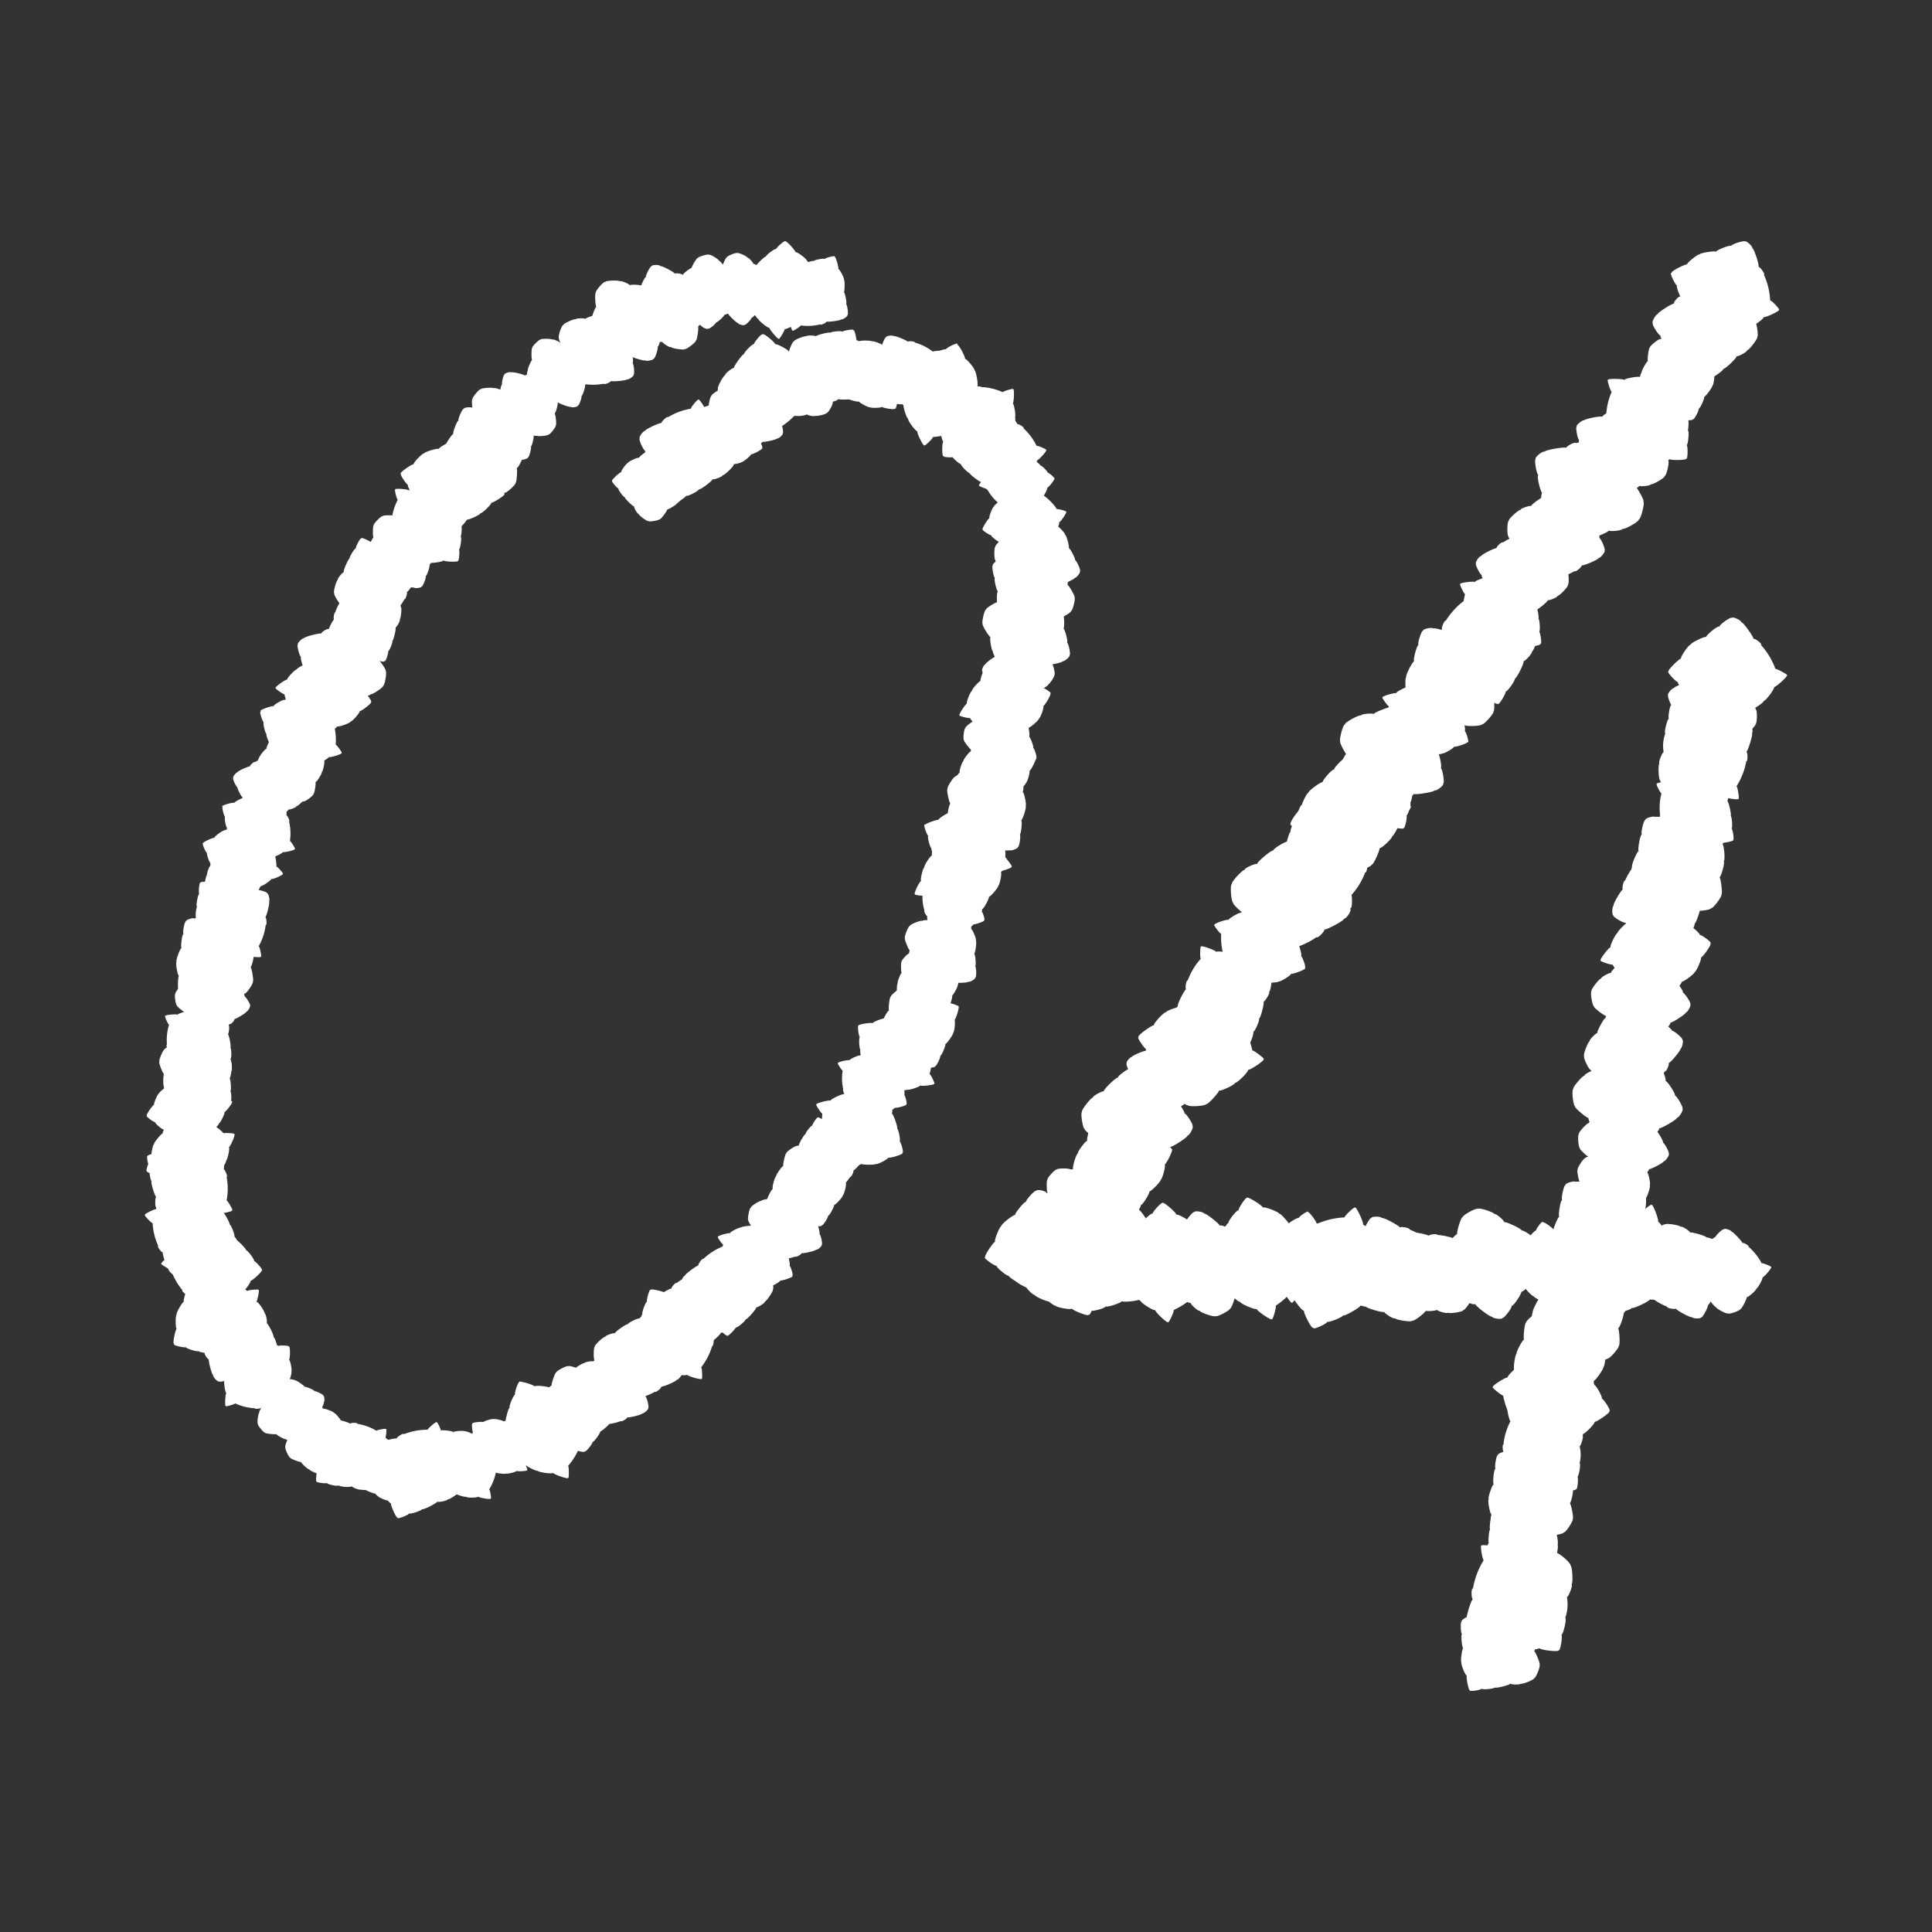 <svg xmlns="http://www.w3.org/2000/svg" xmlns:xlink="http://www.w3.org/1999/xlink" width="31" height="31" viewBox="0 0 31 31">
  <rect x="0" y="0" width="31" height="31" fill="#333333" stroke="none"/>
  <defs>
    <style>
      .cls-1 {
        fill: none;
      }

      .cls-2 {
        clip-path: url(#clip-path);
      }

      .cls-3 {
        fill: #fff;
      }

      .cls-4 {
        clip-path: url(#clip-path-2);
      }
    </style>
    <clipPath id="clip-path">
      <rect id="長方形_35" data-name="長方形 35" class="cls-1" width="15.004" height="20.486"/>
    </clipPath>
    <clipPath id="clip-path-2">
      <rect id="長方形_56" data-name="長方形 56" class="cls-1" width="12.87" height="23.26"/>
    </clipPath>
  </defs>
  <g id="グループ_485" data-name="グループ 485" transform="translate(-278.677 -425.398)">
    <g id="グループ_458" data-name="グループ 458">
      <g id="グループ_126" data-name="グループ 126" transform="translate(281 429.268)">
        <g id="グループ_72" data-name="グループ 72" class="cls-2" transform="translate(0 0)">
          <path id="パス_1269" data-name="パス 1269" class="cls-3" d="M109.932,48.543c-.027,0,.125-.144.145-.137-.02-.006.095-.162.111-.15-.016-.013.165-.1.173-.079-.008-.016.146-.131.15-.109,0-.022.142-.116.14-.091,0-.025.112.031.1.052.008-.021.138.172.127.186.011-.014.1.059.084.069a.794.794,0,0,1,.149.266c.021,0,.151.079.124.076.027,0-.127.134-.147.128.02.006-.1.16-.118.147.016.013-.147.113-.156.1.008.016-.112.176-.116.154,0,.022-.192.056-.189.031,0,.025-.164-.094-.156-.116-.008.021-.08-.1-.069-.116-.011.014-.167-.139-.15-.149-.018.01-.123-.135-.1-.137-.021,0-.13-.125-.1-.123" transform="translate(-102.431 -44.699)"/>
          <path id="パス_1270" data-name="パス 1270" class="cls-3" d="M116.991,38.982c-.009.034-.158-.188-.146-.212-.012.024-.188-.153-.169-.17-.019.017-.088-.229-.067-.237-.022.008-.138-.211-.109-.212-.029,0-.12-.2-.088-.2-.032-.008.062-.136.087-.122-.026-.014.246-.141.262-.125-.016-.017.095-.117.1-.093a1.023,1.023,0,0,1,.368-.137c0-.027.13-.177.121-.143.009-.034.146.189.134.213.012-.024.184.162.164.179.019-.017.115.21.093.217.022-.008.2.177.173.178.029,0,.034.255,0,.247.032.008-.153.19-.178.176.026.014-.146.081-.162.065.016.017-.21.186-.219.161.009.024-.2.13-.2.1,0,.027-.185.141-.176.106" transform="translate(-108.467 -34.786)"/>
          <path id="パス_1271" data-name="パス 1271" class="cls-3" d="M127.419,37.379c.027.01-.163.114-.182.1.019.011-.138.14-.15.124.013.017-.192.054-.2.036,0,.018-.181.1-.18.072,0,.024-.174.082-.165.057-.009.025-.105-.06-.092-.08-.014.02-.1-.209-.081-.221-.015.012-.087-.085-.067-.091a.83.83,0,0,1-.083-.308c-.022,0-.133-.118-.106-.109-.027-.01.163-.1.182-.092-.019-.011.144-.136.157-.119-.013-.017.178-.077.183-.059,0-.018.158-.15.157-.127,0-.024.209-.008.2.017.009-.025.142.138.129.157.014-.02.055.124.04.135.015-.012.134.183.114.189.02-.006.09.168.068.165.022,0,.1.16.073.15" transform="translate(-117.512 -34.061)"/>
          <path id="パス_1272" data-name="パス 1272" class="cls-3" d="M133.662,31.465c.013-.026.093.179.079.2.014-.017.123.156.1.167.019-.01.03.2.011.2.019,0,.073.194.05.19.024,0,.06.185.036.173.024.012-.074.1-.092.082.018.016-.223.069-.232.053.01.016-.1.077-.1.056a.842.842,0,0,1-.32.044c-.005.021-.136.119-.123.093-.013.026-.083-.177-.069-.194-.014.017-.118-.162-.1-.173-.019.01-.054-.189-.036-.191-.019,0-.13-.178-.107-.173-.024,0,.019-.21.042-.2-.024-.012.156-.125.174-.109-.018-.016.131-.039.141-.023-.01-.016.2-.111.2-.09,0-.021.18-.069.175-.047.005-.021.173-.08.16-.054" transform="translate(-123.704 -29.313)"/>
          <path id="パス_1273" data-name="パス 1273" class="cls-3" d="M135.569,21.9c0-.036.209.133.2.16,0-.027.227.091.214.113.013-.023.154.194.136.208.019-.014.2.162.169.171.028-.01.177.16.144.162.033,0-.018.15-.047.144.029.006-.194.21-.215.2.02.011-.056.141-.072.121a1.033,1.033,0,0,1-.313.243c.007.026-.072.21-.074.174,0,.036-.2-.138-.193-.165,0,.027-.226-.1-.212-.123-.013.022-.174-.167-.155-.181-.019.014-.248-.109-.22-.119-.028.009-.109-.236-.077-.237-.033,0,.09-.229.119-.223-.029-.006.116-.123.136-.111-.02-.011.146-.242.162-.222-.016-.021.15-.184.157-.158-.007-.026.136-.191.138-.156" transform="translate(-125.653 -20.403)"/>
          <path id="パス_1274" data-name="パス 1274" class="cls-3" d="M147.391,28.147c-.019.019-.031-.182-.014-.193-.017.011-.064-.171-.045-.175-.019,0,.03-.182.047-.179-.017,0-.009-.19.01-.179-.019-.011,0-.178.017-.161-.017-.017.092-.065.1-.046-.011-.019.214,0,.218.019,0-.017.106-.04.1-.021a.77.77,0,0,1,.291.051c.011-.017.152-.065.133-.046.019-.019.023.178.006.189.017-.011.058.175.038.179.019,0-.005.18-.022.176.017,0,.064.192.045.181.019.011-.075.178-.093.161.017.017-.172.065-.183.046.011.019-.126,0-.13-.02a.4.4,0,0,1-.2.022c0,.019-.177.009-.166-.008-.011.017-.174.021-.155,0" transform="translate(-137.28 -25.35)"/>
          <path id="パス_1275" data-name="パス 1275" class="cls-3" d="M152.574,20.876c.019-.025.063.2.046.219.018-.015.1.186.078.194.021-.007-.006.214-.026.212.02,0,.04.216.016.207.024.009.028.2,0,.187.023.017-.1.088-.111.068.016.02-.245.03-.252.012.007.019-.115.062-.115.039a.89.89,0,0,1-.341-.015c-.01.021-.164.1-.146.074-.019.025-.053-.2-.035-.216-.018.015-.093-.192-.071-.2-.021.007-.021-.207,0-.206-.02,0-.1-.21-.079-.2-.024-.009.059-.216.082-.2-.023-.017.187-.1.2-.081-.016-.02.145-.016.152,0-.007-.019.231-.078.23-.056,0-.022.2-.038.191-.017.01-.021.2-.05.177-.026" transform="translate(-141.201 -19.443)"/>
          <path id="パス_1276" data-name="パス 1276" class="cls-3" d="M163.355,24.055c.015.024-.2-.01-.2-.03.008.02-.193.026-.192.006,0,.021-.183-.074-.175-.091-.008.017-.2-.035-.184-.052-.016.018-.186-.041-.163-.055-.022.014-.046-.111-.024-.118-.023.007.052-.222.071-.222-.019,0-.017-.12,0-.112a.822.822,0,0,1,.122-.291c-.015-.015-.033-.173-.017-.15-.015-.024.191.018.2.038-.008-.02.2-.019.2,0,0-.021.186.048.179.065.007-.017.215-.022.2,0,.016-.018.168.12.146.134.022-.014.028.194.005.2.022-.007-.032.13-.051.13.019,0-.006.225-.025.217.019.008-.031.186-.047.171.015.015-.019.186-.034.162" transform="translate(-151.327 -21.369)"/>
          <path id="パス_1277" data-name="パス 1277" class="cls-3" d="M170.038,23.229c-.026.014.025-.2.046-.207-.021.006-.013-.2.008-.2-.021,0,.089-.182.105-.173-.017-.009.05-.2.067-.185-.017-.017.056-.187.069-.163-.013-.024.117-.039.122-.015-.006-.024.223.069.222.088,0-.019.124-.008.114.011a.843.843,0,0,1,.289.146c.017-.014.18-.021.154-.007.026-.014-.032.194-.053.2.021-.006.005.2-.016.2.021,0-.062.187-.079.178.017.009.007.221-.01.2.017.017-.135.163-.148.14.013.024-.2.014-.206-.009.006.023-.131-.042-.13-.061,0,.019-.229-.023-.22-.042-.009.019-.188-.046-.171-.06-.017.014-.188-.033-.163-.047" transform="translate(-158.435 -20.759)"/>
          <path id="パス_1278" data-name="パス 1278" class="cls-3" d="M177.086,24.315c.012-.034.14.2.126.226.014-.023.174.172.153.187.021-.015.066.238.044.244.023-.005.118.225.089.223.029,0,.1.216.07.2.031.011-.075.13-.1.114.024.017-.261.118-.275.1.014.018-.106.108-.113.083a1.032,1.032,0,0,1-.383.1c0,.027-.148.165-.136.131-.012.034-.128-.2-.113-.226-.014.023-.168-.18-.147-.2-.021.016-.095-.221-.072-.227-.023.006-.186-.2-.156-.2-.029,0-.009-.259.022-.248-.031-.011.172-.176.2-.159-.024-.017.154-.068.168-.049-.014-.018.228-.166.235-.141-.007-.025.209-.111.206-.084,0-.027.2-.123.187-.089" transform="translate(-164.051 -22.65)"/>
          <path id="パス_1279" data-name="パス 1279" class="cls-3" d="M187.172,35.069c-.024.022-.026-.224,0-.236-.021.012-.066-.212-.042-.216-.024,0,.049-.22.069-.215-.02-.005,0-.232.024-.218-.023-.014.012-.217.032-.195-.02-.022.116-.073.128-.049-.012-.024.26.017.264.038,0-.021.132-.041.126-.018a.94.94,0,0,1,.351.083c.014-.02.189-.069.165-.047.024-.022.016.218-.006.23.021-.012.058.217.035.22.024,0-.019.219-.039.213.021.005.065.238.042.224.023.014-.1.212-.124.19.02.022-.213.068-.225.044.012.024-.153-.012-.156-.033a.481.481,0,0,1-.249.012c-.005.023-.216,0-.2-.02-.014.02-.213.014-.189-.008" transform="translate(-174.357 -31.62)"/>
          <path id="パス_1280" data-name="パス 1280" class="cls-3" d="M190.235,40.256c-.031,0,.12-.181.144-.177-.023,0,.083-.2.1-.186-.02-.012.173-.133.185-.116-.012-.017.145-.171.153-.146-.008-.025.143-.153.144-.124,0-.029.131.018.125.044.006-.025.182.174.172.192.01-.018.123.051.1.065a.91.91,0,0,1,.208.279c.023-.006.183.066.152.068.031,0-.124.171-.148.167.023,0-.092.2-.111.185.02.012-.15.15-.162.134.012.017-.1.217-.108.192.008.025-.209.093-.21.064,0,.029-.2-.082-.194-.108-.006.025-.106-.1-.1-.121-.01.018-.211-.132-.192-.146-.018.014-.159-.134-.136-.14-.023.006-.166-.122-.135-.123" transform="translate(-177.257 -36.804)"/>
          <path id="パス_1281" data-name="パス 1281" class="cls-3" d="M197.431,48.926c.025,0-.094.149-.113.147.019,0-.063.162-.079.153.016.009-.137.111-.147.1.01.013-.114.141-.121.121.007.02-.113.127-.114.1,0,.023-.107-.012-.1-.033,0,.021-.151-.137-.143-.152-.008.015-.1-.039-.086-.051a.737.737,0,0,1-.175-.222c-.018.005-.15-.05-.125-.052-.025,0,.1-.141.116-.138-.019,0,.07-.161.086-.152-.016-.009.118-.125.128-.112-.01-.013.077-.178.083-.158-.007-.02.167-.079.169-.056,0-.023.164.063.16.083,0-.021.088.082.08.1.008-.015.173.1.159.114.015-.012.132.106.113.111.019-.005.137.1.112.1" transform="translate(-182.839 -45.117)"/>
          <path id="パス_1282" data-name="パス 1282" class="cls-3" d="M197.121,57.108c-.028.005.086-.18.108-.179-.022,0,.05-.19.069-.182-.019-.008.14-.142.153-.129-.013-.014.11-.173.12-.152-.01-.021.111-.157.115-.131,0-.026.121,0,.119.024,0-.024.187.135.18.152.007-.017.118.031.1.046a.834.834,0,0,1,.225.227c.02-.008.175.037.146.042.028-.005-.091.171-.113.17.022,0-.058.19-.077.182.019.008-.117.155-.13.142.013.014-.063.209-.073.188.01.021-.178.11-.182.084,0,.026-.192-.049-.19-.073,0,.024-.109-.081-.1-.1-.007.017-.208-.093-.193-.108-.015.015-.161-.1-.141-.11-.02.008-.166-.09-.138-.095" transform="translate(-183.674 -52.484)"/>
          <path id="パス_1283" data-name="パス 1283" class="cls-3" d="M200.681,63.931c.008-.031.14.169.129.191.011-.021.167.139.15.154.017-.015.078.206.058.213.02-.007.122.191.1.191.026,0,.106.184.078.176.028.007-.056.121-.079.108.023.013-.222.125-.236.11.014.015-.086.1-.094.082a.918.918,0,0,1-.331.12c0,.024-.118.158-.11.127-.008.031-.129-.17-.118-.192-.011.021-.163-.146-.146-.162-.017.015-.1-.189-.082-.2-.02.007-.18-.16-.154-.161-.026,0-.028-.229,0-.222-.028-.007.138-.169.161-.156-.023-.013.131-.072.145-.057-.014-.015.19-.165.2-.143-.008-.022.177-.115.176-.091,0-.024.167-.125.159-.094" transform="translate(-186.194 -59.565)"/>
          <path id="パス_1284" data-name="パス 1284" class="cls-3" d="M199.645,72.85c-.016.029-.1-.206-.08-.224-.016.019-.132-.182-.11-.193-.021.011-.025-.226,0-.228-.021,0-.074-.222-.047-.216-.026-.006-.059-.211-.033-.2-.026-.015.088-.107.107-.088-.02-.019.254-.068.265-.049-.01-.019.113-.082.115-.058a.95.95,0,0,1,.362-.035c.007-.024.159-.128.143-.1.016-.029.085.2.069.222.016-.019.126.189.1.2.021-.011.053.215.032.217.021,0,.139.207.113.2.026.006-.031.237-.057.222.026.015-.182.134-.2.115.02.019-.15.038-.16.019.01.019-.232.116-.235.092,0,.024-.206.069-.2.046-.007.024-.2.082-.183.053" transform="translate(-185.765 -66.586)"/>
          <path id="パス_1285" data-name="パス 1285" class="cls-3" d="M198.158,81.1c.016-.031.107.213.091.233.017-.02.143.187.121.2.022-.012.032.236.01.238.022,0,.083.231.056.225.028.006.068.22.04.2.028.015-.089.115-.11.1.021.019-.264.078-.276.059.011.019-.116.089-.119.064a1,1,0,0,1-.379.047c-.007.025-.163.138-.147.108-.016.03-.1-.211-.079-.231-.017.02-.137-.194-.115-.206-.022.012-.061-.224-.039-.226-.022,0-.152-.213-.124-.207-.028-.006.025-.249.053-.234-.028-.015.187-.145.208-.126-.021-.019.156-.044.167-.025-.011-.019.24-.128.243-.1,0-.025.214-.078.207-.053.007-.025.206-.091.19-.061" transform="translate(-183.64 -75.557)"/>
          <path id="パス_1286" data-name="パス 1286" class="cls-3" d="M197.565,93.663c0,.026-.143-.111-.138-.13,0,.019-.159-.082-.148-.1-.011.015-.1-.152-.084-.161-.015.009-.132-.132-.111-.136-.021,0-.118-.129-.094-.128-.024,0,.024-.108.044-.1-.021-.006.156-.14.17-.13-.014-.01.05-.1.061-.083a.756.756,0,0,1,.245-.155c0-.019.067-.148.066-.122,0-.026.134.114.129.133.005-.019.157.089.146.1.011-.015.115.134.1.143.015-.009.173.1.152.1.021,0,.063.179.039.178.024,0-.081.161-.1.154.021.006-.093.081-.107.071.014.01-.123.166-.133.15.01.016-.122.124-.125.1,0,.019-.112.13-.111.1" transform="translate(-183.549 -86.113)"/>
          <path id="パス_1287" data-name="パス 1287" class="cls-3" d="M193.134,99.5c.031-.006-.088.2-.112.2.024,0-.049.209-.07.2.021.009-.148.159-.163.145.014.014-.115.192-.127.169.012.023-.116.175-.122.146.006.028-.132,0-.131-.022,0,.026-.208-.141-.2-.16-.007.019-.13-.03-.114-.047a.908.908,0,0,1-.252-.24c-.022.01-.191-.035-.161-.041-.031.006.094-.189.118-.189-.024,0,.058-.209.079-.2-.021-.009.122-.173.137-.158-.015-.014.063-.23.074-.207-.012-.023.19-.126.2-.1-.006-.028.211.048.209.074,0-.026.121.085.114.1.007-.019.229.1.214.112.016-.017.179.106.158.116.022-.01.184.093.153.1" transform="translate(-178.606 -92.242)"/>
          <path id="パス_1288" data-name="パス 1288" class="cls-3" d="M193.408,108.891c.01-.026.1.163.092.18.012-.017.131.139.114.15.017-.012.045.188.027.191.018,0,.086.179.063.177.023,0,.073.171.049.162.024.01-.062.1-.081.086.018.014-.207.085-.217.07.011.015-.086.081-.09.062a.806.806,0,0,1-.3.068c0,.021-.12.125-.109.1-.01.026-.094-.162-.082-.18-.012.017-.126-.145-.109-.157-.017.012-.068-.175-.05-.179-.018,0-.139-.159-.117-.157-.023,0,0-.2.024-.193-.024-.01.139-.132.157-.119-.018-.014.122-.048.133-.034-.011-.015.183-.123.187-.1,0-.02.166-.081.163-.06,0-.021.159-.091.148-.065" transform="translate(-179.452 -101.46)"/>
          <path id="パス_1289" data-name="パス 1289" class="cls-3" d="M191.487,116.106c.028-.007-.071.186-.093.187.022,0-.034.194-.054.187.02.007-.128.153-.142.14.014.013-.1.181-.107.161.012.02-.1.166-.1.14.007.026-.121.01-.121-.014,0,.024-.2-.119-.192-.137-.006.018-.12-.021-.107-.037a.832.832,0,0,1-.242-.207c-.019.01-.177-.022-.149-.03-.028.007.076-.178.1-.179-.022,0,.042-.194.062-.187-.02-.007.1-.164.118-.152-.014-.012.046-.213.058-.193-.012-.02.168-.124.174-.1-.007-.026.2.033.195.057,0-.024.115.071.11.089.006-.018.214.076.2.092.014-.016.169.088.15.1.019-.01.173.076.145.083" transform="translate(-177.202 -107.791)"/>
          <path id="パス_1290" data-name="パス 1290" class="cls-3" d="M190.03,125.306c.025-.023.029.233.007.246.022-.013.071.221.047.225.025,0-.049.23-.07.225.021.005,0,.242-.023.227.024.015-.01.226-.031.2.021.023-.121.077-.134.052.013.025-.272-.015-.276-.037,0,.022-.137.045-.132.02a.981.981,0,0,1-.367-.083c-.015.021-.2.074-.172.051-.025.023-.018-.228,0-.241-.022.013-.063-.226-.038-.23-.025,0,.017-.228.039-.223-.021-.005-.07-.248-.046-.233-.024-.015.106-.222.127-.2-.021-.023.222-.073.235-.048-.013-.025.16.011.164.033a.5.5,0,0,1,.26-.015c.005-.024.225,0,.21.019.015-.021.222-.016.2.007" transform="translate(-175.952 -116.712)"/>
          <path id="パス_1291" data-name="パス 1291" class="cls-3" d="M183.438,133.159c-.029-.015.2-.1.219-.086-.019-.016.175-.136.187-.115-.011-.021.222-.031.225-.01,0-.021.217-.08.212-.053.005-.026.207-.065.193-.038.014-.027.108.083.09.1.018-.02.075.249.057.259.018-.011.085.109.061.112a.937.937,0,0,1,.046.356c.024.006.131.153.1.138.029.015-.2.091-.217.075.019.016-.182.13-.194.109.011.021-.211.059-.213.038,0,.021-.2.144-.194.118-.005.026-.234-.023-.221-.049-.014.026-.138-.175-.12-.2-.018.02-.042-.147-.024-.157-.018.011-.122-.225-.1-.229-.023,0-.075-.2-.051-.2-.024-.006-.087-.194-.058-.179" transform="translate(-170.921 -123.786)"/>
          <path id="パス_1292" data-name="パス 1292" class="cls-3" d="M182.65,139.588c.031-.011-.063.219-.088.223.025,0-.021.225-.044.219.023.006-.131.187-.148.174.017.013-.092.217-.108.194.016.022-.1.2-.106.17.01.029-.137.023-.139,0,0,.027-.237-.117-.232-.138,0,.021-.14-.013-.126-.032a.955.955,0,0,1-.3-.214c-.021.013-.2-.009-.173-.02-.031.011.07-.211.1-.214-.025,0,.03-.226.053-.22-.023-.006.1-.2.12-.185-.017-.013.032-.248.048-.226-.016-.022.18-.158.19-.13-.01-.029.226.02.228.047,0-.027.139.071.134.092,0-.021.252.066.238.086.014-.02.2.084.181.1.021-.013.2.07.174.081" transform="translate(-168.827 -129.685)"/>
          <path id="パス_1293" data-name="パス 1293" class="cls-3" d="M182.89,148.979c.022.012-.156.076-.17.063.014.012-.137.1-.146.086.009.016-.172.021-.174,0,0,.016-.169.058-.164.038,0,.02-.16.047-.149.027-.011.02-.083-.066-.068-.081-.014.015-.054-.193-.04-.2-.014.008-.064-.085-.046-.087a.724.724,0,0,1-.03-.276c-.018-.005-.1-.12-.077-.108-.022-.012.154-.067.169-.055-.014-.012.143-.1.151-.081-.009-.016.163-.042.165-.026,0-.016.156-.108.152-.088,0-.02.181.021.17.041.011-.02.1.137.089.152.014-.015.031.114.016.122.014-.008.091.176.073.178.018,0,.055.157.037.151.018.005.064.151.042.139" transform="translate(-169.422 -138.083)"/>
          <path id="パス_1294" data-name="パス 1294" class="cls-3" d="M179.894,158.567c.018-.024.062.2.044.214.017-.015.1.182.076.189.021-.007-.006.208-.026.207.02,0,.038.211.015.2.023.009.027.2,0,.182.022.017-.093.086-.109.066.015.02-.239.029-.246.011.007.018-.113.06-.112.038a.871.871,0,0,1-.333-.015c-.009.021-.16.1-.142.072-.018.024-.052-.2-.034-.211-.017.015-.09-.187-.069-.194-.021.007-.021-.2,0-.2-.02,0-.1-.205-.077-.2-.023-.009.058-.211.08-.194-.022-.017.182-.1.2-.079-.015-.02.141-.016.148,0-.007-.018.225-.076.225-.054,0-.022.2-.037.187-.016.009-.021.191-.049.173-.025" transform="translate(-166.681 -147.745)"/>
          <path id="パス_1295" data-name="パス 1295" class="cls-3" d="M177.427,167.468c.022-.014-.013.18-.031.186.019-.007.021.177,0,.176.019,0-.071.166-.086.159.015.007-.035.182-.051.168.016.015-.041.169-.054.149.013.02-.1.04-.108.019.006.021-.2-.052-.2-.069,0,.017-.11.013-.1,0a.755.755,0,0,1-.264-.117c-.014.014-.159.027-.137.013-.022.014.02-.174.039-.181-.019.007-.014-.179.005-.179-.019,0,.047-.169.062-.162-.015-.007-.016-.2,0-.182-.016-.015.113-.152.125-.131-.012-.02.178-.022.184,0-.006-.021.119.032.118.049,0-.017.206.01.2.027.008-.017.17.032.156.046.014-.014.17.021.147.034" transform="translate(-164.356 -155.888)"/>
          <path id="パス_1296" data-name="パス 1296" class="cls-3" d="M173.408,175.967c.028-.013-.04.21-.063.215.023-.005,0,.211-.022.207.022,0-.106.186-.123.175.017.011-.067.21-.083.19.017.019-.072.193-.084.167.012.026-.126.033-.13.008,0,.025-.231-.088-.228-.109,0,.02-.131,0-.12-.019a.891.891,0,0,1-.295-.173c-.018.014-.191.009-.163,0-.028.013.047-.2.07-.207-.023.005.008-.213.031-.209-.022,0,.078-.193.1-.182-.017-.01.008-.234.025-.215-.017-.019.154-.163.166-.137-.012-.026.212,0,.217.024,0-.025.135.054.133.074,0-.02.241.04.229.059.011-.019.2.061.177.075.019-.014.2.048.169.061" transform="translate(-160.355 -163.684)"/>
          <path id="パス_1297" data-name="パス 1297" class="cls-3" d="M167.785,182.949c-.025-.02.215-.058.23-.039-.015-.019.2-.1.2-.073-.007-.022.222.015.22.036,0-.021.227-.033.216-.008.011-.024.214-.021.2,0,.019-.023.088.1.067.119.022-.016.022.257,0,.264.02-.007.06.123.036.121a.929.929,0,0,1-.029.355c.022.011.1.175.071.155.025.02-.211.047-.226.028.015.019-.2.089-.21.066.007.023-.217.014-.214-.007,0,.021-.223.1-.213.074-.011.024-.223-.07-.2-.093-.019.023-.1-.2-.076-.214-.022.016-.011-.151.009-.158-.02.007-.072-.244-.049-.242-.023,0-.031-.211-.01-.2-.022-.011-.045-.206-.02-.186" transform="translate(-156.332 -170.361)"/>
          <path id="パス_1298" data-name="パス 1298" class="cls-3" d="M164.171,191.115c.023.015-.172.068-.187.054.014.014-.155.1-.163.08.008.018-.185.008-.186-.009,0,.017-.185.048-.178.027-.007.021-.175.037-.162.017-.013.021-.083-.077-.066-.092-.017.015-.042-.21-.026-.218-.016.007-.061-.1-.042-.1a.775.775,0,0,1-.01-.3c-.019-.007-.1-.136-.073-.121-.023-.014.17-.059.185-.045-.014-.014.16-.093.168-.075-.008-.018.178-.032.178-.015,0-.017.175-.1.169-.081.006-.021.191.037.178.058.013-.021.1.155.083.17.017-.015.023.124.008.131.016-.007.083.195.063.2.02,0,.046.172.027.164.019.007.056.166.034.152" transform="translate(-151.953 -177.265)"/>
          <path id="パス_1299" data-name="パス 1299" class="cls-3" d="M159.358,199.862c.028.017-.212.091-.23.073.018.017-.189.127-.2.1.01.022-.23.017-.231,0,0,.022-.228.066-.22.04-.007.026-.216.052-.2.026-.016.026-.105-.093-.085-.112-.02.019-.06-.26-.04-.27-.019.01-.079-.117-.055-.119a.962.962,0,0,1-.022-.368c-.024-.008-.123-.165-.095-.148-.029-.017.209-.079.228-.062-.018-.017.2-.121.206-.1-.01-.022.22-.046.221-.024,0-.022.214-.133.207-.107.007-.026.238.04.222.066.016-.026.129.189.109.208.02-.019.033.153.014.163.02-.01.109.239.085.241.024,0,.063.212.039.2.024.008.076.2.047.187" transform="translate(-147.202 -185.231)"/>
          <path id="パス_1300" data-name="パス 1300" class="cls-3" d="M151.752,206.174c0-.028.173.086.172.107,0-.021.184.051.175.07.009-.019.136.138.123.15.013-.012.166.109.146.119.021-.01.151.109.126.113.025,0,0,.118-.025.115.023,0-.133.18-.15.172.017.007-.032.114-.046.1a.807.807,0,0,1-.223.215c.008.019-.038.169-.043.141,0,.027-.165-.09-.163-.112,0,.021-.183-.059-.175-.078-.009.019-.149-.115-.136-.128-.013.012-.2-.064-.181-.074-.021.01-.1-.174-.079-.178-.025,0,.05-.185.074-.183-.023,0,.08-.1.1-.1-.017-.007.093-.2.107-.185-.014-.015.1-.155.108-.136-.008-.02.089-.16.094-.132" transform="translate(-140.951 -192.109)"/>
          <path id="パス_1301" data-name="パス 1301" class="cls-3" d="M147.659,213.143c.029-.009-.063.2-.085.2.023,0-.024.2-.045.2.021.006-.124.168-.14.156.015.012-.089.2-.1.175.014.021-.092.179-.1.153.009.026-.126.018-.127-.007,0,.025-.214-.112-.209-.131,0,.019-.127-.015-.114-.032a.873.873,0,0,1-.266-.2c-.02.012-.187-.013-.158-.022-.029.009.069-.191.092-.193-.023,0,.032-.206.054-.2-.021-.006.1-.178.114-.166-.015-.012.035-.226.049-.205-.014-.021.168-.141.177-.114-.009-.026.206.023.208.048,0-.025.125.068.12.087,0-.019.229.066.216.084.013-.018.183.082.163.093.02-.012.186.069.157.078" transform="translate(-136.328 -198.237)"/>
          <path id="パス_1302" data-name="パス 1302" class="cls-3" d="M142.824,222.5c.013-.026.094.176.081.193.014-.017.124.153.106.164.018-.011.032.2.013.2.019,0,.075.192.051.187.023,0,.061.182.038.171.024.012-.072.1-.09.082.018.016-.22.071-.23.055.01.016-.1.077-.1.056a.835.835,0,0,1-.316.047c-.005.021-.133.119-.121.093-.013.026-.084-.175-.071-.192-.014.017-.119-.16-.1-.17-.018.01-.056-.186-.038-.189-.019,0-.131-.175-.108-.171-.023,0,.016-.209.04-.2-.024-.012.154-.126.172-.11-.018-.016.13-.04.14-.024-.01-.016.2-.113.2-.092,0-.021.178-.07.173-.049.005-.021.171-.081.158-.055" transform="translate(-132.253 -207.317)"/>
          <path id="パス_1303" data-name="パス 1303" class="cls-3" d="M136.058,231.194c.025.014-.178.082-.194.068.016.014-.157.112-.167.094.009.019-.195.02-.2,0,0,.018-.192.062-.186.039-.006.023-.182.049-.169.027-.013.023-.092-.076-.075-.093-.016.017-.057-.219-.041-.228-.016.009-.07-.1-.05-.1a.818.818,0,0,1-.027-.312c-.02-.006-.109-.138-.084-.124-.025-.014.176-.072.192-.058-.016-.014.163-.107.172-.089-.009-.018.185-.044.187-.026,0-.018.179-.118.173-.1.006-.023.2.028.19.05.013-.022.114.158.1.174.016-.017.032.129.016.138.016-.009.1.2.078.2.021,0,.058.178.038.172.02.006.069.172.045.158" transform="translate(-125.667 -214.588)"/>
          <path id="パス_1304" data-name="パス 1304" class="cls-3" d="M126.9,235.769c0,.033-.181-.141-.175-.166-.006.024-.2-.1-.188-.123-.014.02-.125-.193-.107-.2-.019.011-.168-.167-.141-.174-.027.006-.15-.164-.119-.162-.031,0,.03-.137.057-.128-.026-.008.2-.177.216-.165-.018-.012.064-.126.077-.105a.962.962,0,0,1,.311-.2c0-.025.085-.188.084-.154,0-.033.17.145.164.169.006-.024.2.113.185.133.014-.02.146.17.127.181.018-.011.22.123.193.13.027-.006.08.228.05.226.03,0-.1.2-.13.2.026.008-.118.1-.136.091.018.012-.156.211-.169.19.013.02-.155.157-.159.132,0,.025-.142.165-.141.132" transform="translate(-117.558 -218.215)"/>
          <path id="パス_1305" data-name="パス 1305" class="cls-3" d="M120.335,242.347c0,.031-.153-.148-.145-.17-.008.022-.176-.115-.161-.132-.015.017-.1-.19-.079-.2-.018.008-.138-.17-.113-.174-.025,0-.122-.165-.094-.161-.028,0,.041-.123.065-.113-.023-.01.2-.144.216-.131-.015-.013.071-.11.081-.089a.89.89,0,0,1,.306-.151c0-.023.1-.165.092-.134,0-.031.143.15.135.172.008-.022.173.123.158.14.015-.017.118.171.1.18.018-.009.191.135.165.138.025,0,.052.218.024.213.028,0-.115.178-.138.168.023.01-.119.083-.134.07.015.013-.165.179-.175.159.01.02-.158.129-.159.106,0,.023-.147.138-.143.108" transform="translate(-111.571 -224.46)"/>
          <path id="パス_1306" data-name="パス 1306" class="cls-3" d="M115.183,246.638c-.016-.03.237.031.244.056-.007-.025.236-.013.233.012,0-.025.214.107.2.127.011-.02.238.061.218.081.021-.02.22.068.192.083.028-.015.045.138.017.145.028-.006-.084.263-.107.262.023,0,.009.146-.014.135a1,1,0,0,1-.175.34c.017.02.023.213.006.182.016.03-.229-.04-.236-.065.007.025-.238,0-.236-.021,0,.025-.22-.076-.209-.1-.011.02-.262.005-.241-.014-.02.02-.192-.161-.164-.176-.028.015-.015-.237.013-.243-.028.006.052-.154.074-.153-.022,0,.029-.271.052-.26-.023-.011.056-.222.073-.2-.017-.02.041-.223.057-.192" transform="translate(-107.063 -229.81)"/>
          <path id="パス_1307" data-name="パス 1307" class="cls-3" d="M106.482,251.971c.009-.032.142.178.13.2.012-.022.17.147.152.162.018-.016.076.215.056.221.02-.006.123.2.1.2.027,0,.106.192.077.184.029.008-.061.125-.084.111.023.014-.232.125-.246.109.014.016-.091.106-.1.083a.95.95,0,0,1-.345.117c0,.025-.125.161-.116.129-.009.032-.13-.179-.119-.2-.012.022-.166-.155-.148-.17-.018.016-.1-.2-.081-.2-.02.007-.183-.169-.156-.169-.027,0-.025-.237,0-.229-.029-.008.147-.172.17-.158-.023-.014.137-.072.152-.056-.014-.016.2-.167.207-.144-.008-.023.185-.115.184-.09,0-.025.175-.126.166-.094" transform="translate(-98.379 -234.781)"/>
          <path id="パス_1308" data-name="パス 1308" class="cls-3" d="M101.032,260.336c.013-.028.1.183.089.2.014-.018.133.159.114.17.019-.011.037.207.018.21.019,0,.082.2.057.2.025,0,.068.191.043.179.025.012-.074.1-.093.088.019.016-.23.079-.241.062.011.017-.1.083-.1.061a.875.875,0,0,1-.332.055c0,.022-.138.128-.125.1-.013.027-.092-.182-.078-.2-.014.018-.128-.166-.109-.177-.019.011-.063-.195-.043-.2-.019,0-.142-.182-.117-.177-.025,0,.013-.22.038-.208-.025-.012.159-.135.178-.119-.019-.016.136-.045.146-.028-.011-.017.206-.122.21-.1,0-.022.186-.077.181-.055.005-.022.178-.088.165-.061" transform="translate(-93.278 -242.575)"/>
          <path id="パス_1309" data-name="パス 1309" class="cls-3" d="M92.293,265.115c.031-.007-.086.2-.11.2.024,0-.047.21-.068.2.021.008-.146.161-.161.147.015.014-.113.193-.125.171.012.023-.114.176-.12.148.006.028-.132,0-.131-.021,0,.026-.21-.139-.2-.158-.007.019-.13-.029-.115-.045a.906.906,0,0,1-.254-.238c-.021.01-.192-.033-.161-.04-.031.007.092-.19.116-.19-.024,0,.055-.21.077-.2-.021-.008.121-.174.135-.16-.015-.014.06-.23.072-.207-.012-.023.189-.128.195-.1-.006-.028.211.046.21.072,0-.026.122.083.115.1.007-.019.23.093.215.109.016-.017.18.1.159.114.022-.01.185.091.154.1" transform="translate(-84.646 -246.567)"/>
          <path id="パス_1310" data-name="パス 1310" class="cls-3" d="M83.309,268.3c-.015-.033.246.045.252.071-.006-.027.247,0,.243.024,0-.026.218.122.206.142.012-.02.246.076.223.1.022-.02.226.082.2.1.03-.014.04.147.01.152.029-.005-.1.271-.125.268.023,0,0,.153-.021.14a1.043,1.043,0,0,1-.2.346c.017.021.013.223,0,.191.015.033-.237-.054-.243-.08.006.027-.249-.008-.245-.034,0,.026-.226-.09-.214-.11-.012.02-.273-.008-.251-.027-.022.02-.192-.178-.162-.193-.03.014,0-.248.026-.253-.029.005.062-.159.085-.156-.023,0,.044-.282.067-.269-.023-.013.07-.229.086-.207-.017-.022.054-.23.069-.2" transform="translate(-77.304 -249.993)"/>
          <path id="パス_1311" data-name="パス 1311" class="cls-3" d="M77.01,277.187c-.018-.016.164-.035.175-.02-.011-.015.153-.064.157-.047,0-.017.166.02.164.036,0-.016.172-.015.163,0,.009-.018.161-.007.146.01.015-.016.062.081.045.092.017-.011.006.194-.009.2.015,0,.04.095.022.092a.7.7,0,0,1-.036.266c.016.009.065.135.047.119.018.016-.161.027-.171.012.011.015-.157.058-.161.041,0,.017-.163,0-.161-.014,0,.016-.172.065-.163.047-.009.018-.165-.062-.15-.078-.015.016-.065-.153-.048-.164-.017.011,0-.114.013-.118-.015,0-.044-.186-.027-.184-.018,0-.015-.16,0-.151-.016-.009-.025-.157-.007-.14" transform="translate(-71.749 -258.217)"/>
          <path id="パス_1312" data-name="パス 1312" class="cls-3" d="M67.715,279.782c-.016-.023.2,0,.2.023-.008-.02.191-.033.192-.012,0-.021.185.067.178.084.007-.017.2.028.186.046.015-.018.186.035.165.05.022-.015.05.109.028.117.022-.008-.044.223-.063.224.019,0,.021.119,0,.111a.82.82,0,0,1-.111.294c.016.015.039.172.022.148.016.023-.191-.011-.2-.031.008.02-.194.026-.195,0,0,.021-.187-.041-.18-.058-.007.017-.213.029-.2.011-.015.018-.172-.114-.15-.129-.021.015-.034-.192-.012-.2-.022.008.028-.131.046-.132a.419.419,0,0,1,.018-.217c-.019-.007.025-.187.041-.172-.016-.015.012-.186.029-.162" transform="translate(-62.963 -260.693)"/>
          <path id="パス_1313" data-name="パス 1313" class="cls-3" d="M54.046,279.266c-.014.032-.122-.208-.106-.229-.016.021-.157-.18-.135-.193-.022.014-.047-.237-.025-.24-.022,0-.1-.228-.07-.224-.028,0-.082-.217-.053-.2-.029-.013.083-.121.1-.1-.022-.018.262-.1.275-.077-.013-.019.111-.1.116-.073a1.008,1.008,0,0,1,.38-.071c.005-.026.156-.15.142-.118.014-.032.11.207.094.228.016-.021.151.187.129.2.022-.014.076.222.054.226.022,0,.166.205.138.2.028,0-.01.253-.039.24.029.013-.18.159-.2.14.022.018-.155.055-.167.036.013.019-.234.145-.239.12,0,.025-.211.093-.206.067-.005.026-.2.105-.189.073" transform="translate(-49.989 -258.788)"/>
          <path id="パス_1314" data-name="パス 1314" class="cls-3" d="M47.955,281.389c-.024.007.056-.162.075-.163-.019,0,.025-.168.042-.162-.017-.005.106-.135.118-.125-.012-.01.078-.159.088-.142-.011-.017.08-.145.086-.123-.006-.022.1-.012.1.009,0-.021.173.1.169.113,0-.016.1.015.093.029a.713.713,0,0,1,.214.172c.016-.009.153.015.129.022.024-.007-.061.155-.08.157.019,0-.032.168-.049.163.017.005-.085.144-.1.134.012.01-.034.185-.045.168.011.017-.141.111-.148.09.006.022-.169-.024-.169-.044,0,.021-.1-.059-.1-.074,0,.016-.187-.06-.175-.074-.011.014-.148-.071-.132-.081-.016.009-.151-.061-.127-.068" transform="translate(-44.681 -261.521)"/>
          <path id="パス_1315" data-name="パス 1315" class="cls-3" d="M40.324,278.258c-.024.017,0-.2.021-.212-.02.009-.037-.2-.015-.2-.021,0,.067-.192.085-.185-.018-.007.026-.207.045-.192-.019-.015.033-.193.049-.171-.016-.022.112-.053.12-.03-.008-.023.231.043.232.062,0-.019.122-.023.115,0a.849.849,0,0,1,.305.111c.015-.016.177-.042.153-.025.024-.017-.009.2-.03.206.02-.009.029.2.008.2.021,0-.04.194-.058.187.018.007.033.22.014.2.019.015-.115.179-.131.157.015.022-.2.038-.207.015.008.023-.136-.027-.137-.046a.434.434,0,0,1-.225-.016c-.007.02-.193-.023-.178-.04-.015.016-.192-.01-.168-.027" transform="translate(-37.565 -258.354)"/>
          <path id="パス_1316" data-name="パス 1316" class="cls-3" d="M33.481,273.238c0-.026.166.079.165.1,0-.02.175.046.168.064.008-.018.131.128.119.14.012-.012.16.1.14.111.02-.01.145.1.121.106.024,0,0,.112-.022.11.022,0-.124.172-.14.166.016.006-.028.109-.042.1a.766.766,0,0,1-.208.207c.008.018-.034.161-.038.135,0,.026-.158-.083-.157-.1,0,.02-.175-.053-.167-.071-.008.018-.143-.107-.131-.119-.012.012-.193-.058-.173-.067-.02.01-.1-.163-.078-.167-.024,0,.045-.177.067-.175-.022,0,.074-.1.09-.094-.016-.007.085-.191.1-.178-.014-.014.093-.149.1-.13-.008-.018.082-.153.087-.127" transform="translate(-30.779 -254.6)"/>
          <path id="パス_1317" data-name="パス 1317" class="cls-3" d="M26.732,267c-.011-.024.175.035.179.054,0-.019.177,0,.174.02,0-.019.155.09.146.1.009-.014.175.058.159.071.016-.014.161.061.139.071.022-.01.027.105.006.109.021,0-.076.193-.093.19.017,0,0,.11-.017.1a.746.746,0,0,1-.148.245c.012.016.006.16,0,.137.011.023-.169-.041-.173-.06,0,.019-.178-.009-.175-.027,0,.019-.161-.067-.152-.081-.009.014-.2-.009-.179-.022-.016.014-.135-.13-.114-.14-.022.01,0-.178.022-.181-.021,0,.046-.113.063-.11-.017,0,.035-.2.051-.192-.016-.01.053-.163.064-.147-.012-.016.041-.164.052-.141" transform="translate(-24.666 -248.79)"/>
          <path id="パス_1318" data-name="パス 1318" class="cls-3" d="M19.733,259.288c.022-.019.02.2,0,.212.019-.011.057.191.036.194.021,0-.046.2-.064.192.018.005,0,.208-.024.195.02.013-.013.194-.031.174.018.02-.105.064-.116.042.011.022-.233-.018-.236-.037,0,.019-.119.036-.114.015a.843.843,0,0,1-.314-.078c-.013.018-.171.06-.149.041-.022.019-.011-.2.008-.207-.019.011-.05-.2-.029-.2-.021,0,.019-.2.038-.191-.018,0-.055-.214-.035-.2-.02-.013.1-.189.113-.169-.018-.02.192-.058.2-.037-.011-.022.137.012.14.031a.431.431,0,0,1,.224-.008c.005-.021.193,0,.18.021.013-.018.191-.01.169.01" transform="translate(-17.419 -241.549)"/>
          <path id="パス_1319" data-name="パス 1319" class="cls-3" d="M12.93,249.884c.029.013-.19.11-.209.1.019.014-.164.142-.177.122.012.02-.216.042-.219.022,0,.02-.208.089-.2.063,0,.026-.2.074-.186.047-.012.027-.11-.076-.093-.1-.017.02-.086-.239-.069-.25-.017.011-.088-.1-.065-.106a.915.915,0,0,1-.062-.346c-.023,0-.136-.142-.107-.129-.029-.013.189-.1.208-.084-.019-.014.171-.136.184-.117-.012-.02.2-.068.206-.048,0-.02.188-.15.184-.125,0-.026.23.011.218.037.012-.026.143.164.127.185.017-.02.049.141.032.153.017-.011.131.214.108.218.023,0,.083.193.06.188.023,0,.095.185.066.172" transform="translate(-10.747 -231.946)"/>
          <path id="パス_1320" data-name="パス 1320" class="cls-3" d="M6.767,244.111c-.029.017.02-.233.044-.241-.024.008-.024-.23,0-.229-.025,0,.095-.214.114-.2-.02-.01.049-.236.069-.217-.02-.019.056-.218.072-.192-.016-.027.133-.05.141-.023-.008-.027.261.07.261.093,0-.022.143-.015.133.007a.977.977,0,0,1,.341.156c.018-.018.207-.032.178-.014.029-.017-.029.226-.053.234.024-.008.015.233-.01.232.025,0-.064.219-.084.209.02.01.017.256,0,.237.02.019-.149.195-.165.168.016.027-.231.025-.239,0,.008.027-.153-.043-.153-.065,0,.022-.267-.016-.257-.038-.01.022-.219-.045-.2-.062-.019.017-.22-.03-.191-.047" transform="translate(-6.297 -226.421)"/>
          <path id="パス_1321" data-name="パス 1321" class="cls-3" d="M5.447,231.171c.034,0-.154.177-.179.169.024.008-.117.2-.136.184.019.016-.2.117-.214.1.01.02-.18.162-.185.134,0,.027-.175.143-.172.112,0,.031-.138-.039-.128-.065-.01.026-.17-.212-.156-.23-.014.018-.124-.072-.1-.085a.98.98,0,0,1-.183-.328c-.025,0-.186-.1-.153-.094-.034,0,.157-.165.182-.157-.024-.008.126-.2.145-.181-.019-.016.181-.139.192-.12-.01-.019.138-.217.143-.19,0-.028.236-.069.233-.038,0-.031.2.117.192.143.01-.026.1.126.085.144.014-.017.206.171.185.183.022-.012.151.166.126.169.025,0,.16.154.126.151" transform="translate(-3.573 -214.659)"/>
          <path id="パス_1322" data-name="パス 1322" class="cls-3" d="M1.514,223.434c.031.012-.194.129-.215.115.021.014-.164.161-.179.141.014.02-.225.059-.23.037,0,.021-.214.108-.211.08,0,.028-.2.091-.194.062-.011.029-.122-.073-.105-.1-.016.023-.107-.247-.089-.26-.018.013-.1-.1-.076-.108a.971.971,0,0,1-.089-.362c-.025,0-.153-.142-.121-.13-.031-.012.193-.117.215-.1-.021-.014.172-.156.186-.135-.014-.02.21-.086.215-.064,0-.021.189-.172.186-.144,0-.028.244,0,.233.025.011-.029.163.164.146.187.016-.023.061.146.044.159.018-.013.152.218.129.223.024-.006.1.2.076.195.025,0,.113.189.081.177" transform="translate(0 -207.284)"/>
          <path id="パス_1323" data-name="パス 1323" class="cls-3" d="M.527,212.624c-.028-.019.221-.08.238-.061-.018-.019.2-.118.209-.1-.009-.023.235,0,.235.018,0-.022.236-.054.227-.028.009-.026.223-.041.205-.015.018-.026.1.1.08.119.021-.018.046.268.025.277.02-.009.074.124.049.124a.981.981,0,0,1,0,.376c.024.01.116.176.088.156.028.019-.218.069-.235.05.018.019-.206.112-.215.088.009.023-.226.034-.226.012,0,.022-.226.123-.217.1-.009.026-.24-.054-.223-.08-.018.026-.12-.2-.1-.218-.021.018-.025-.158,0-.167-.02.009-.1-.25-.073-.25-.025,0-.052-.219-.028-.209-.024-.01-.065-.213-.037-.194" transform="translate(-0.482 -197.942)"/>
          <path id="パス_1324" data-name="パス 1324" class="cls-3" d="M.39,205.386c-.03.011.056-.214.08-.217-.024,0,.015-.218.038-.213-.023-.005.123-.184.139-.172-.017-.012.084-.212.1-.191-.016-.021.088-.194.1-.167-.011-.027.132-.025.135,0,0-.026.232.108.228.128,0-.02.135.009.122.028a.923.923,0,0,1,.292.2c.02-.013.2,0,.168.015.03-.011-.063.205-.087.209.024,0-.024.219-.046.214.023.005-.095.193-.112.181.017.012-.025.241-.041.22.016.021-.17.157-.181.13.01.027-.219-.014-.222-.04,0,.026-.136-.065-.132-.085,0,.02-.246-.058-.233-.077-.013.019-.2-.077-.177-.09-.02.013-.2-.063-.17-.074" transform="translate(-0.357 -190.467)"/>
          <path id="パス_1325" data-name="パス 1325" class="cls-3" d="M.5,195.275c-.029,0,.1-.177.117-.175-.022,0,.06-.19.079-.18-.019-.009.148-.137.16-.122-.012-.014.119-.17.129-.148-.009-.022.119-.153.122-.127,0-.027.122.006.119.03,0-.024.182.145.175.162.008-.017.118.037.1.051a.84.84,0,0,1,.216.239c.021-.008.174.045.146.049.029,0-.1.168-.122.166.022,0-.068.189-.087.18.019.009-.125.151-.137.137.012.014-.074.208-.083.186.009.022-.184.1-.188.077,0,.026-.191-.059-.188-.083,0,.024-.106-.086-.1-.1-.008.017-.205-.1-.189-.118-.016.014-.158-.11-.138-.118-.021.008-.163-.1-.134-.1" transform="translate(-0.464 -181.247)"/>
          <path id="パス_1326" data-name="パス 1326" class="cls-3" d="M4.509,187.724c.019-.024.059.2.041.218.018-.015.095.187.074.193.021-.007-.01.212-.03.21.02,0,.035.215.012.206.023.01.024.2,0,.186.022.017-.1.086-.112.065.015.02-.244.026-.251.007.007.019-.116.059-.114.037a.885.885,0,0,1-.339-.021c-.01.021-.165.094-.146.07-.019.024-.049-.2-.031-.215-.018.015-.088-.192-.067-.2-.021.007-.017-.206,0-.2-.02,0-.1-.211-.074-.2-.023-.01.063-.213.085-.2-.022-.017.187-.1.2-.076-.015-.02.144-.013.15.006-.007-.019.231-.073.229-.051,0-.022.2-.034.19-.013.01-.021.2-.046.176-.022" transform="translate(-3.235 -174.913)"/>
          <path id="パス_1327" data-name="パス 1327" class="cls-3" d="M5.942,181.421c.022.019-.193.047-.206.03.013.017-.178.082-.184.061.006.02-.2-.018-.2-.036,0,.019-.2.025-.193,0-.01.021-.191.014-.174-.006-.017.02-.077-.094-.057-.107-.02.013-.014-.229,0-.235-.018.006-.051-.111-.03-.109a.829.829,0,0,1,.033-.316c-.019-.01-.082-.158-.06-.139-.022-.019.189-.038.2-.021-.013-.017.183-.075.189-.055-.006-.02.193-.008.191.01,0-.019.2-.083.191-.062.01-.021.2.067.18.087.017-.02.083.179.064.192.02-.013.007.135-.011.141.018-.005.06.219.039.217.021,0,.024.189,0,.178.019.01.036.185.014.166" transform="translate(-4.542 -168.13)"/>
          <path id="パス_1328" data-name="パス 1328" class="cls-3" d="M7.789,168.949c0-.027.137.13.13.149.007-.019.157.1.144.116.013-.015.087.168.071.175.016-.008.124.15.1.153.022,0,.11.146.085.142.025,0-.036.109-.056.1.021.009-.176.129-.19.118.014.011-.062.1-.071.08a.788.788,0,0,1-.27.136c0,.021-.084.147-.081.12,0,.027-.128-.132-.121-.151-.007.019-.155-.108-.141-.123-.013.015-.106-.151-.09-.158-.016.008-.17-.118-.148-.121-.022,0-.048-.192-.023-.189-.025,0,.1-.159.121-.15-.021-.009.1-.075.118-.063-.014-.012.145-.16.154-.143-.009-.018.139-.116.14-.1,0-.021.13-.124.126-.1" transform="translate(-6.634 -157.423)"/>
          <path id="パス_1329" data-name="パス 1329" class="cls-3" d="M7.489,160.5c-.026.022-.019-.232,0-.244-.023.012-.061-.222-.037-.224-.024,0,.058-.226.079-.219-.021-.006.009-.239.032-.224-.023-.016.019-.224.039-.2-.02-.024.123-.071.134-.046-.012-.025.268.026.271.048,0-.022.138-.038.131-.015a.971.971,0,0,1,.36.1c.015-.02.2-.065.172-.043.026-.022.009.226-.014.238.023-.012.053.226.028.229.024,0-.027.225-.048.219.021.006.059.248.036.233.023.016-.114.216-.134.192.02.024-.223.063-.234.038.012.025-.157-.017-.16-.039a.5.5,0,0,1-.258,0c-.006.024-.223-.008-.207-.028-.015.02-.22.007-.195-.015" transform="translate(-6.94 -148.472)"/>
          <path id="パス_1330" data-name="パス 1330" class="cls-3" d="M11.506,150.683c-.02-.026.222-.006.232.016-.01-.022.215-.047.216-.024,0-.023.212.066.205.086.007-.02.228.021.212.042.016-.021.212.03.189.048.024-.018.062.12.037.131.025-.01-.038.254-.059.256.021,0,.03.133.007.126a.928.928,0,0,1-.111.338c.019.016.052.192.033.167.02.025-.216,0-.226-.025.01.022-.218.039-.22.016,0,.024-.213-.037-.207-.056-.007.02-.24.044-.224.023-.016.021-.2-.12-.177-.138-.024.018-.049-.216-.024-.226-.025.01.024-.149.045-.151a.475.475,0,0,1,.009-.246c-.022-.007.019-.212.037-.2-.018-.016,0-.211.024-.185" transform="translate(-10.605 -140.391)"/>
          <path id="パス_1331" data-name="パス 1331" class="cls-3" d="M13.29,144.856c-.011-.022.169.024.173.042,0-.018.168-.008.166.01,0-.018.152.078.144.092.008-.014.169.045.155.059.015-.014.156.05.136.06.02-.01.031.1.011.1.02,0-.062.187-.078.186.016,0,.005.1-.011.1a.712.712,0,0,1-.127.241c.012.014.015.152,0,.13.011.022-.163-.03-.168-.048,0,.018-.17,0-.168-.017,0,.018-.156-.055-.149-.069-.008.014-.187,0-.172-.012-.015.014-.135-.116-.115-.127-.02.01-.009-.169.011-.173-.02,0,.038-.11.054-.108-.016,0,.023-.193.039-.185-.016-.008.041-.158.053-.143-.012-.014.031-.158.042-.137" transform="translate(-12.189 -134.972)"/>
          <path id="パス_1332" data-name="パス 1332" class="cls-3" d="M13.6,136.935c-.027-.011.169-.105.187-.093-.018-.012.145-.133.157-.116-.012-.018.194-.044.2-.026,0-.018.186-.086.183-.063,0-.024.178-.073.168-.048.01-.024.1.065.088.084.015-.019.085.214.07.225.015-.011.083.09.062.094a.831.831,0,0,1,.067.312c.021,0,.127.125.1.114.027.011-.169.1-.187.083.018.012-.151.129-.163.111.012.018-.182.068-.185.049,0,.018-.166.142-.163.118,0,.024-.209,0-.2-.027-.01.024-.135-.145-.12-.164-.015.019-.048-.127-.033-.137-.015.011-.125-.19-.1-.195-.021,0-.081-.173-.06-.169-.021,0-.091-.165-.065-.154" transform="translate(-12.669 -127.268)"/>
          <path id="パス_1333" data-name="パス 1333" class="cls-3" d="M18.12,130.317c-.024-.015.18-.074.2-.059-.015-.015.161-.1.17-.086-.008-.019.195-.011.2.007,0-.018.194-.053.187-.031.007-.022.183-.041.17-.019.014-.022.088.08.071.1.017-.016.047.221.03.229.017-.008.065.1.045.1a.814.814,0,0,1,.014.312c.02.007.1.141.078.127.024.015-.178.064-.193.049.015.015-.167.1-.175.081.008.019-.186.036-.187.017,0,.018-.183.11-.177.088-.007.022-.2-.037-.187-.059-.014.022-.106-.162-.089-.178-.017.016-.026-.13-.009-.138-.017.008-.089-.2-.069-.2-.021,0-.05-.18-.03-.172-.02-.007-.061-.174-.037-.159" transform="translate(-16.878 -121.246)"/>
          <path id="パス_1334" data-name="パス 1334" class="cls-3" d="M21.211,120.645c-.007.026-.12-.142-.11-.16-.009.018-.142-.116-.128-.129-.015.013-.067-.173-.05-.179-.017.006-.1-.16-.083-.161-.022,0-.091-.154-.067-.148-.024-.006.047-.1.066-.092-.019-.011.187-.107.2-.094-.012-.013.072-.089.079-.07a.775.775,0,0,1,.279-.1c0-.02.1-.134.092-.108.007-.026.11.143.1.161.009-.018.139.123.124.136.015-.013.087.159.07.165.016-.006.153.134.131.135.022,0,.025.193,0,.187.024.006-.116.144-.135.133.019.011-.11.062-.122.049.012.013-.159.141-.166.122.007.018-.148.1-.148.078,0,.02-.14.106-.134.08" transform="translate(-19.351 -111.253)"/>
          <path id="パス_1335" data-name="パス 1335" class="cls-3" d="M25.366,115.5c-.026.01.047-.187.067-.19-.021,0,.011-.19.031-.186-.02,0,.1-.162.12-.151-.015-.01.071-.185.085-.167-.014-.018.074-.17.084-.146-.009-.024.115-.023.118,0,0-.023.2.091.2.109,0-.018.118.006.107.023a.8.8,0,0,1,.256.171c.017-.012.172,0,.147.012.026-.01-.053.179-.074.183.021,0-.018.191-.038.187.02,0-.08.169-.1.159.015.01-.019.21-.033.192.014.018-.147.139-.156.115.009.024-.191-.01-.194-.032,0,.023-.119-.055-.116-.073,0,.018-.215-.048-.2-.065-.011.017-.173-.065-.155-.077-.017.012-.175-.053-.149-.063" transform="translate(-23.631 -106.826)"/>
          <path id="パス_1336" data-name="パス 1336" class="cls-3" d="M27.144,106.8c-.027-.015.191-.092.209-.076-.018-.015.169-.124.179-.1-.01-.02.211-.024.213,0,0-.02.207-.07.2-.045.006-.025.2-.056.183-.032.014-.025.1.081.083.1.018-.018.065.237.048.247.018-.01.077.1.055.107a.886.886,0,0,1,.035.338c.022.006.12.147.093.133.027.015-.19.081-.207.066.018.015-.175.119-.186.1.01.02-.2.051-.2.031,0,.02-.192.131-.186.106-.006.025-.221-.027-.207-.052-.014.025-.126-.169-.108-.187-.018.018-.037-.14-.019-.149-.018.01-.11-.216-.088-.218-.022,0-.066-.192-.044-.186-.022-.007-.078-.185-.051-.171" transform="translate(-25.286 -99.261)"/>
          <path id="パス_1337" data-name="パス 1337" class="cls-3" d="M32.314,97.16c.032.006-.161.157-.184.147.023.009-.127.182-.144.165.017.017-.2.1-.212.076.008.019-.184.14-.187.113,0,.027-.178.123-.173.094-.005.029-.128-.047-.117-.072-.012.024-.145-.215-.131-.231-.014.016-.113-.079-.092-.089a.938.938,0,0,1-.149-.327c-.024,0-.17-.107-.138-.1-.032-.006.163-.145.186-.136-.023-.009.136-.178.153-.162-.017-.017.184-.118.192-.1-.008-.019.148-.2.151-.17,0-.027.231-.047.225-.018.005-.029.184.127.172.151.011-.024.084.128.07.143.014-.016.183.179.162.189.021-.01.131.17.107.171.024,0,.14.16.109.154" transform="translate(-28.685 -89.766)"/>
          <path id="パス_1338" data-name="パス 1338" class="cls-3" d="M36.306,90.064c-.014.031-.118-.206-.1-.227-.016.021-.152-.179-.131-.192-.021.013-.044-.234-.022-.237-.022,0-.095-.226-.067-.221-.028,0-.079-.215-.05-.2-.029-.013.083-.119.1-.1-.022-.018.259-.092.272-.073-.012-.019.111-.095.115-.07a.993.993,0,0,1,.375-.066c.005-.025.155-.146.141-.115.014-.031.106.205.09.226.016-.021.147.186.125.2.021-.013.073.22.051.223.022,0,.162.2.134.2.028,0-.013.249-.041.236.029.013-.179.154-.2.136.022.018-.153.052-.165.033.012.019-.232.14-.237.115,0,.025-.209.089-.2.064-.006.025-.2.1-.187.07" transform="translate(-33.476 -82.516)"/>
          <path id="パス_1339" data-name="パス 1339" class="cls-3" d="M43.784,82.219c.013.026-.2-.034-.2-.055.005.021-.2,0-.193-.018,0,.021-.174-.1-.165-.112-.01.016-.2-.059-.178-.075-.018.016-.181-.064-.157-.075-.024.011-.033-.116-.009-.121-.023,0,.079-.216.1-.214-.019,0,0-.122.016-.112a.831.831,0,0,1,.157-.277c-.014-.017-.012-.178,0-.152-.013-.026.189.041.194.062-.005-.021.2,0,.2.025,0-.021.18.07.171.086.01-.016.218,0,.2.02.018-.016.154.141.13.152.024-.011,0,.2-.019.2.023,0-.048.127-.066.124.019,0-.033.225-.051.214.018.01-.054.183-.067.165.013.017-.041.184-.054.158" transform="translate(-39.943 -75.479)"/>
          <path id="パス_1340" data-name="パス 1340" class="cls-3" d="M44.974,69.832c-.009-.03.2.072.2.1,0-.023.209.032.2.054.007-.022.167.133.154.149.013-.015.2.1.175.112.022-.013.18.1.153.108.027-.008.013.129-.012.13.026,0-.123.215-.142.209.019.006-.02.13-.037.115a.892.892,0,0,1-.217.265c.011.02-.02.19-.029.161.009.03-.193-.078-.194-.1,0,.023-.209-.041-.2-.062-.007.022-.178-.107-.165-.122-.013.015-.23-.044-.208-.058-.022.013-.137-.177-.11-.185-.027.008.031-.21.057-.211-.026,0,.074-.125.093-.12-.019-.006.076-.232.094-.218-.017-.014.09-.184.1-.163-.011-.021.077-.187.086-.157" transform="translate(-41.499 -65.064)"/>
          <path id="パス_1341" data-name="パス 1341" class="cls-3" d="M52.875,64.629c.025-.015-.02.2-.041.207.021-.007.018.2,0,.2.021,0-.084.184-.1.175.017.009-.045.2-.062.186.017.017-.051.188-.064.164.013.023-.115.042-.122.018.006.023-.225-.064-.224-.083,0,.019-.123.011-.114-.008a.842.842,0,0,1-.292-.138c-.016.015-.179.025-.154.01-.025.015.028-.194.049-.2-.021.007-.01-.2.011-.2-.021,0,.058-.188.075-.179-.017-.008-.012-.221.005-.2-.017-.017.131-.166.144-.143-.013-.023.2-.019.206,0-.006-.023.132.039.131.058,0-.019.23.017.221.036.009-.019.189.041.172.056.016-.015.189.028.164.043" transform="translate(-48.166 -60.024)"/>
          <path id="パス_1342" data-name="パス 1342" class="cls-3" d="M58.528,59.353c.02.025-.221.015-.232-.007.011.022-.212.055-.214.032,0,.023-.214-.058-.208-.078-.006.02-.228-.012-.213-.034-.015.022-.212-.021-.19-.04-.023.019-.066-.118-.042-.128-.024.011.028-.255.049-.257-.021,0-.035-.131-.012-.125a.924.924,0,0,1,.1-.341c-.019-.015-.06-.189-.039-.165-.02-.025.215-.005.226.016-.011-.022.216-.047.218-.024,0-.023.214.028.208.048.006-.02.237-.053.222-.031.015-.022.2.112.181.13.023-.019.057.213.033.224.024-.011-.018.15-.039.152a.473.473,0,0,1,0,.245c.023.006-.01.212-.029.2.019.015,0,.21-.017.185" transform="translate(-53.507 -54.225)"/>
          <path id="パス_1343" data-name="パス 1343" class="cls-3" d="M60.147,46.368c-.035-.008.184-.163.208-.151-.024-.011.149-.192.167-.173-.018-.019.227-.094.235-.072-.008-.022.208-.143.21-.114,0-.029.2-.125.194-.093.007-.032.138.059.124.085.014-.026.147.243.131.26.016-.016.119.092.1.1a1.026,1.026,0,0,1,.145.366c.027,0,.18.126.146.118.035.008-.186.15-.21.139.024.011-.158.188-.176.169.018.019-.207.12-.215.1.008.022-.173.207-.174.177,0,.029-.255.04-.247.008-.007.032-.194-.149-.18-.175-.014.026-.085-.144-.068-.16-.017.016-.191-.206-.167-.215-.024.01-.134-.193-.107-.193-.027,0-.145-.182-.11-.174" transform="translate(-56.039 -42.637)"/>
          <path id="パス_1344" data-name="パス 1344" class="cls-3" d="M69.551,40.213c-.03.015.034-.231.059-.238-.025.007-.01-.231.015-.228-.025,0,.108-.208.127-.2-.019-.011.064-.232.083-.212-.019-.02.07-.215.084-.187-.014-.028.136-.042.142-.015-.006-.027.257.086.255.109,0-.022.143-.006.132.015a.976.976,0,0,1,.33.177c.02-.016.209-.019.179,0,.03-.016-.043.223-.067.23.025-.007,0,.233-.024.23.025,0-.077.214-.1.2.019.011,0,.256-.018.236.019.02-.161.185-.175.158.014.028-.232.011-.238-.016.006.027-.15-.053-.148-.075,0,.022-.265-.032-.254-.054-.012.022-.216-.058-.2-.074-.02.016-.217-.043-.187-.059" transform="translate(-64.8 -36.454)"/>
          <path id="パス_1345" data-name="パス 1345" class="cls-3" d="M77.228,34.617c.024-.018,0,.207-.02.216.021-.009.039.2.017.2.022,0-.067.2-.085.189.018.007-.025.212-.044.2.019.015-.033.2-.049.175.016.022-.114.055-.123.032.009.023-.236-.042-.238-.061,0,.02-.125.025-.118,0a.865.865,0,0,1-.313-.111c-.015.017-.18.044-.156.027-.024.018.008-.2.029-.21-.021.009-.031-.2-.009-.205-.022,0,.039-.2.057-.191-.018-.007-.035-.224-.016-.209-.019-.015.116-.184.133-.161-.016-.022.2-.04.211-.017-.009-.023.139.026.14.046a.444.444,0,0,1,.229.014c.007-.021.2.022.182.039.015-.017.2.009.172.027" transform="translate(-70.902 -32.129)"/>
          <path id="パス_1346" data-name="パス 1346" class="cls-3" d="M82.425,31.7c-.021.016-.006-.186.013-.195-.018.009-.04-.18-.02-.181-.02,0,.055-.178.072-.172-.017-.006.017-.191.035-.178-.018-.013.025-.178.04-.158-.015-.02.1-.052.109-.031-.008-.021.213.032.215.05,0-.018.112-.025.106-.006a.778.778,0,0,1,.284.092c.013-.016.161-.044.14-.028.021-.016,0,.181-.021.19.018-.009.033.183.013.184.02,0-.031.179-.047.173.017.006.037.2.019.188.018.013-.1.168-.115.148.015.02-.181.041-.189.02.008.021-.125-.02-.127-.038a.4.4,0,0,1-.206-.007c-.006.019-.178-.015-.165-.031-.013.016-.177,0-.155-.02" transform="translate(-76.789 -28.677)"/>
          <path id="パス_1347" data-name="パス 1347" class="cls-3" d="M90.331,23.129c.024-.014-.017.189-.036.2.02-.007.019.186,0,.185.02,0-.077.173-.093.165.016.008-.041.191-.057.175.016.016-.046.177-.059.155.013.022-.108.04-.114.018.006.022-.212-.058-.211-.076,0,.018-.116.012-.107-.006a.791.791,0,0,1-.276-.128c-.015.014-.168.025-.144.011-.024.014.024-.183.044-.189-.02.006-.011-.189.009-.188-.02,0,.052-.177.068-.169-.016-.008-.013-.207,0-.192-.016-.016.122-.157.134-.136-.013-.022.187-.02.194,0-.006-.022.124.036.124.053,0-.018.216.014.208.032.008-.018.178.037.163.051.015-.014.178.025.154.039" transform="translate(-83.139 -21.372)"/>
          <path id="パス_1348" data-name="パス 1348" class="cls-3" d="M98.409,16.368c.017-.026.075.2.058.218.017-.016.11.182.089.19.021-.009.005.215-.015.215.02,0,.052.215.027.207.024.008.039.2.015.188.024.016-.091.094-.108.074.017.019-.245.044-.253.025.008.019-.113.069-.113.046a.9.9,0,0,1-.344,0c-.009.022-.16.108-.142.082-.017.026-.064-.2-.047-.215-.017.016-.1-.188-.083-.2-.021.009-.033-.207-.013-.207-.02,0-.115-.206-.09-.2-.024-.008.048-.22.071-.2-.024-.016.182-.112.2-.092-.017-.02.144-.024.152-.006-.008-.019.228-.091.228-.069,0-.023.2-.049.191-.027.009-.022.194-.061.177-.036" transform="translate(-90.743 -15.244)"/>
          <path id="パス_1349" data-name="パス 1349" class="cls-3" d="M105.744,9.472c.027-.018-.009.227-.032.236.023-.009.033.222.009.222.024,0-.082.212-.1.2.02.008-.037.231-.058.213.02.018-.045.214-.062.189.017.025-.127.055-.136.029.009.026-.257-.057-.257-.078,0,.021-.138.021-.129,0a.948.948,0,0,1-.337-.136c-.017.018-.2.04-.172.022-.027.018.018-.22.041-.229-.023.009-.025-.225,0-.225-.024,0,.052-.215.072-.207-.02-.008-.028-.247-.008-.23-.02-.018.136-.2.153-.17-.017-.025.223-.035.232-.009-.009-.026.151.035.151.057a.485.485,0,0,1,.25.026c.009-.022.215.034.2.051.017-.018.214.019.187.037" transform="translate(-97.336 -8.652)"/>
          <path id="パス_1350" data-name="パス 1350" class="cls-3" d="M113,6.639c-.03.013.048-.218.072-.222-.024,0,.007-.22.03-.216-.023,0,.117-.19.134-.179-.017-.012.076-.217.093-.2-.017-.021.081-.2.092-.172-.012-.027.132-.031.136,0,0-.026.238.1.235.121,0-.021.137,0,.124.024a.93.93,0,0,1,.3.19c.02-.014.2,0,.17.009.03-.013-.056.21-.08.214.024,0-.015.222-.039.218.023,0-.088.2-.106.187.018.011-.016.244-.033.223.017.021-.166.165-.177.138.012.027-.222-.005-.225-.032,0,.026-.139-.06-.136-.081,0,.021-.25-.049-.238-.069-.012.02-.2-.07-.182-.084-.02.014-.2-.056-.174-.069" transform="translate(-105.285 -5.247)"/>
          <path id="パス_1351" data-name="パス 1351" class="cls-3" d="M124.507,3.751c.027,0-.105.152-.125.148.02,0-.074.167-.091.156.016.011-.149.109-.159.095.01.014-.127.142-.133.121.006.021-.125.127-.125.1,0,.025-.111-.018-.105-.04-.005.021-.151-.151-.142-.166-.009.015-.1-.046-.088-.057a.771.771,0,0,1-.171-.241c-.02,0-.154-.06-.128-.06-.027,0,.109-.143.128-.139-.02,0,.082-.165.1-.155-.016-.011.13-.124.14-.11-.01-.014.089-.182.1-.161-.006-.021.179-.074.179-.05,0-.024.168.074.163.1.005-.021.088.09.079.1.009-.015.176.116.16.127.016-.011.133.117.113.122.02,0,.139.107.112.107" transform="translate(-114.832 -2.971)"/>
          <path id="パス_1352" data-name="パス 1352" class="cls-3" d="M132.395,3.246c.026,0-.087.158-.106.156.02,0-.055.17-.072.161.017.009-.133.122-.144.109.011.013-.108.151-.116.131.008.02-.108.137-.111.113,0,.024-.11-.006-.107-.028,0,.021-.162-.131-.155-.147-.007.015-.106-.034-.091-.046a.751.751,0,0,1-.192-.216c-.019.007-.156-.042-.13-.045-.026,0,.091-.15.11-.148-.02,0,.062-.169.079-.16-.017-.009.113-.134.124-.122-.011-.013.068-.186.076-.166-.008-.02.166-.091.169-.067,0-.024.171.054.168.076,0-.021.095.078.087.094.007-.015.183.095.169.107.014-.013.141.1.122.106.019-.007.146.089.12.093" transform="translate(-122.221 -2.577)"/>
          <path id="パス_1353" data-name="パス 1353" class="cls-3" d="M140.084.005c0-.033.171.149.164.173.007-.024.194.114.178.132.015-.019.113.2.094.207.019-.01.156.174.13.179.027,0,.139.17.109.167.03,0-.037.133-.063.124.025.01-.206.164-.223.151.017.013-.07.12-.082.1a.95.95,0,0,1-.318.177c0,.025-.094.18-.091.148,0,.033-.16-.152-.152-.176-.008.024-.191-.122-.176-.141-.015.019-.135-.176-.116-.186-.019.01-.21-.134-.183-.138-.027,0-.067-.229-.037-.226-.03,0,.113-.2.139-.186-.025-.01.122-.1.139-.082-.017-.013.166-.2.178-.179-.012-.021.161-.146.164-.122,0-.025.15-.155.146-.122" transform="translate(-129.807 0)"/>
          <path id="パス_1354" data-name="パス 1354" class="cls-3" d="M149.623,3.5c.015-.024.077.182.062.2.015-.016.109.163.09.171.019-.009.014.2,0,.2.019,0,.056.2.034.189.023.006.044.186.022.172.023.014-.08.09-.1.073.016.017-.223.051-.232.034.008.017-.1.068-.1.047a.826.826,0,0,1-.316.018c-.007.02-.142.106-.128.081-.015.024-.067-.18-.053-.2-.015.016-.1-.168-.084-.177-.019.009-.039-.189-.02-.19-.019,0-.114-.184-.091-.178-.023-.006.035-.2.057-.191-.022-.014.163-.11.179-.093-.016-.017.132-.028.14-.011-.008-.017.206-.093.207-.072,0-.021.182-.053.175-.033.007-.02.176-.064.161-.04" transform="translate(-138.558 -3.252)"/>
        </g>
      </g>
      <g id="グループ_145" data-name="グループ 145" class="cls-4" transform="translate(294.484 429.268)">
        <path id="パス_2522" data-name="パス 2522" class="cls-3" d="M134.237,191.235c-.03,0,.111-.179.133-.176-.023,0,.074-.194.094-.183-.019-.011.163-.133.175-.118-.012-.016.135-.169.144-.146-.008-.024.134-.152.136-.125,0-.028.127.014.123.039,0-.025.181.163.172.18.009-.017.121.046.1.06a.877.877,0,0,1,.21.264c.022-.007.179.059.149.061.03,0-.115.169-.138.166.023,0-.083.193-.1.182.019.011-.14.15-.152.134.012.016-.09.212-.1.189.008.024-.2.1-.2.068,0,.028-.2-.074-.191-.1,0,.025-.106-.1-.1-.114-.009.017-.208-.121-.19-.135-.017.014-.158-.125-.136-.131-.022.006-.164-.113-.134-.115" transform="translate(-123.064 -174.63)"/>
        <path id="パス_2523" data-name="パス 2523" class="cls-3" d="M126.63,189.936c.033-.014-.056.242-.083.247.027,0-.009.246-.035.241.026.005-.132.211-.151.2.019.013-.087.241-.106.218.018.023-.092.222-.1.191.013.031-.148.033-.152,0,0,.03-.265-.114-.261-.137,0,.023-.153-.005-.139-.028a1.039,1.039,0,0,1-.335-.215c-.022.016-.223,0-.19-.012-.033.014.064-.233.091-.238-.027,0,.019-.248.045-.242-.026-.005.1-.221.119-.208-.019-.013.02-.272.039-.249-.018-.023.186-.183.2-.152-.013-.031.247.008.251.038,0-.03.155.069.151.092,0-.023.278.057.264.079.014-.022.225.08.2.1.022-.016.227.064.194.078" transform="translate(-114.661 -173.772)"/>
        <path id="パス_2524" data-name="パス 2524" class="cls-3" d="M114.2,187.613c-.018.037-.139-.25-.12-.275-.019.025-.181-.217-.155-.233-.026.016-.05-.282-.023-.286-.027,0-.111-.273-.078-.268-.034-.006-.092-.26-.058-.244-.034-.016.1-.142.127-.12-.026-.022.314-.107.328-.084-.015-.023.135-.113.14-.083a1.2,1.2,0,0,1,.453-.074c.007-.03.189-.174.171-.136.018-.037.125.249.106.274.019-.025.174.226.148.242.026-.016.085.266.058.27.027,0,.192.248.159.242.034.006-.018.3-.053.284.034.016-.218.184-.244.161.026.022-.185.061-.2.038.014.023-.282.166-.287.136,0,.03-.254.1-.247.074-.007.031-.243.12-.226.082" transform="translate(-104.293 -170.344)"/>
        <path id="パス_2525" data-name="パス 2525" class="cls-3" d="M107.447,190.906c-.033.019.025-.26.052-.269-.027.009-.023-.257,0-.255-.028,0,.109-.238.131-.227-.022-.011.058-.263.08-.241-.022-.022.066-.243.083-.213-.017-.03.15-.054.158-.024-.008-.03.291.082.29.107,0-.025.16-.015.148.01a1.091,1.091,0,0,1,.378.179c.021-.019.232-.033.2-.014.033-.019-.035.252-.062.261.027-.009.014.26-.014.259.028,0-.074.244-.1.233.022.011.016.286-.006.264.022.022-.169.216-.187.186.017.03-.259.025-.267,0,.008.03-.171-.05-.17-.075,0,.025-.3-.021-.286-.046-.012.025-.245-.053-.224-.072-.021.019-.245-.036-.212-.055" transform="translate(-98.498 -173.881)"/>
        <path id="パス_2526" data-name="パス 2526" class="cls-3" d="M101.405,189.185c0-.03.18.1.177.123,0-.022.193.065.183.084.01-.019.137.154.122.166.015-.012.171.125.149.135.023-.009.155.125.128.128.027,0-.008.125-.033.122.024,0-.152.184-.169.176.018.009-.04.12-.054.1a.862.862,0,0,1-.249.217c.007.021-.05.178-.053.148,0,.03-.17-.105-.168-.128,0,.022-.192-.073-.182-.092-.01.019-.152-.131-.137-.143-.015.012-.212-.079-.189-.089-.023.009-.1-.191-.075-.194-.027,0,.064-.195.088-.191-.024,0,.091-.107.108-.1-.017-.009.11-.208.124-.192-.014-.016.116-.16.123-.139-.007-.021.1-.166.107-.136" transform="translate(-92.458 -173.44)"/>
        <path id="パス_2527" data-name="パス 2527" class="cls-3" d="M88,187.272c.039-.01-.1.259-.134.26.03,0-.053.27-.08.26.028.01-.182.211-.2.193.019.018-.138.252-.154.223.016.029-.14.229-.149.194.009.036-.169.011-.169-.022,0,.033-.273-.171-.265-.2-.008.025-.168-.032-.149-.054a1.164,1.164,0,0,1-.334-.3c-.027.014-.247-.035-.208-.045-.039.01.111-.247.142-.248-.031,0,.064-.27.091-.26-.028-.01.148-.227.168-.21-.019-.018.069-.3.085-.269-.016-.029.237-.17.246-.135-.009-.036.272.051.271.085,0-.033.16.1.151.127.008-.025.3.111.279.133.019-.022.235.127.207.14.027-.013.24.11.2.12" transform="translate(-78.984 -171.128)"/>
        <path id="パス_2528" data-name="パス 2528" class="cls-3" d="M78.6,192.311c-.027.023-.019-.241,0-.253-.023.012-.063-.23-.037-.233-.025,0,.06-.234.082-.227-.022-.007.01-.248.034-.232-.024-.016.021-.232.041-.207-.021-.025.127-.074.14-.047-.012-.026.278.028.281.05,0-.023.143-.039.136-.015a1.009,1.009,0,0,1,.373.1c.016-.021.206-.067.179-.045.027-.023.008.235-.015.247.023-.012.054.235.029.237.025,0-.028.233-.05.227.022.006.06.258.037.241.024.016-.119.223-.14.2.021.025-.231.065-.243.038.012.026-.163-.018-.167-.041a.515.515,0,0,1-.268,0c-.007.025-.231-.009-.215-.03-.016.021-.229.007-.2-.016" transform="translate(-72.024 -175.202)"/>
        <path id="パス_2529" data-name="パス 2529" class="cls-3" d="M68.1,189.3c-.037.016.061-.269.09-.275-.03.006.009-.272.038-.267-.029-.005.145-.235.167-.221-.022-.014.1-.268.116-.242-.021-.026.1-.246.115-.213-.014-.034.164-.037.168,0,0-.033.294.124.29.15,0-.026.169.005.154.03a1.151,1.151,0,0,1,.373.237c.024-.018.247,0,.211.012.037-.016-.07.259-.1.265.03-.006-.02.275-.049.269.029.006-.11.245-.131.231.022.014-.021.3-.041.276.02.026-.206.2-.22.17.014.034-.274-.008-.279-.04,0,.033-.172-.075-.168-.1,0,.026-.309-.062-.294-.086-.015.025-.249-.087-.225-.1-.025.017-.252-.07-.215-.086" transform="translate(-62.429 -172.404)"/>
        <path id="パス_2530" data-name="パス 2530" class="cls-3" d="M57.106,188.295c-.015.04-.163-.247-.145-.274-.018.027-.2-.21-.178-.228-.026.018-.073-.287-.046-.293-.027.006-.136-.273-.1-.27-.035,0-.115-.261-.078-.247-.037-.014.093-.154.122-.133-.029-.021.315-.134.332-.112-.017-.022.13-.127.138-.1a1.236,1.236,0,0,1,.461-.111c0-.032.181-.194.166-.154.015-.04.148.247.13.274.018-.027.2.22.171.238.026-.018.108.268.081.274.027-.006.217.241.182.238.035,0,0,.311-.033.3.037.014-.21.206-.239.185.029.021-.186.077-.2.054.017.022-.278.193-.285.162.007.03-.253.127-.248.1,0,.032-.242.142-.226.1" transform="translate(-51.844 -170.863)"/>
        <path id="パス_2531" data-name="パス 2531" class="cls-3" d="M53.4,187.229c.006-.03.145.158.136.179.01-.021.17.127.154.143.016-.016.086.2.067.2.019-.007.129.18.1.181.026,0,.113.174.085.168.028.006-.049.121-.072.11.023.012-.21.133-.224.119.015.014-.078.106-.087.085a.9.9,0,0,1-.317.133c0,.023-.107.16-.1.129-.006.03-.134-.16-.125-.181-.01.021-.167-.134-.15-.15-.016.016-.108-.179-.089-.186-.019.007-.183-.147-.158-.149-.025,0-.039-.222-.011-.216-.028-.006.126-.172.149-.16-.023-.012.124-.077.139-.063-.015-.014.176-.17.185-.149-.009-.021.166-.121.167-.1,0-.023.157-.13.15-.1" transform="translate(-48.219 -171.646)"/>
        <path id="パス_2532" data-name="パス 2532" class="cls-3" d="M42.615,184.44c-.007-.041.26.125.259.157,0-.032.276.074.263.1.012-.028.206.2.186.222.02-.019.251.16.22.175.031-.015.227.161.189.168.038-.007,0,.176-.035.173.034,0-.2.271-.221.26.025.01-.045.171-.067.15a1.207,1.207,0,0,1-.33.324c.012.029-.054.253-.062.212.007.041-.248-.132-.246-.164,0,.032-.275-.085-.263-.113-.012.028-.224-.17-.2-.189-.02.019-.3-.093-.272-.107-.031.015-.159-.258-.121-.264-.038.007.072-.278.107-.275-.034,0,.117-.158.143-.147-.025-.01.136-.3.157-.279-.021-.022.148-.234.16-.2-.012-.029.131-.24.138-.2" transform="translate(-38.416 -169.088)"/>
        <path id="パス_2533" data-name="パス 2533" class="cls-3" d="M31.722,188.166c-.037.008.1-.244.133-.244-.029,0,.056-.256.082-.246-.026-.01.178-.2.2-.179-.018-.017.136-.236.151-.209-.015-.028.138-.215.146-.181-.008-.034.161-.007.16.025,0-.032.256.168.248.192.008-.024.159.034.14.055a1.107,1.107,0,0,1,.311.288c.026-.012.234.039.2.048.037-.008-.111.232-.14.232.029,0-.067.256-.093.246.026.01-.146.213-.164.2.018.017-.072.281-.087.253.015.028-.23.157-.237.122.007.034-.258-.055-.256-.086,0,.032-.15-.1-.141-.124-.008.023-.281-.112-.262-.132-.019.021-.22-.126-.194-.138-.026.012-.226-.11-.188-.118" transform="translate(-29.077 -171.525)"/>
        <path id="パス_2534" data-name="パス 2534" class="cls-3" d="M24.906,185.438c0-.04.228.158.222.188.006-.03.251.111.235.136.016-.025.164.224.143.239.022-.015.214.19.182.2.032-.009.191.187.155.188.037,0-.027.167-.059.159.032.008-.227.227-.25.214.022.014-.069.156-.086.132a1.159,1.159,0,0,1-.362.258c.007.029-.09.232-.09.192,0,.04-.215-.163-.209-.193-.006.03-.248-.122-.232-.147-.016.025-.187-.2-.166-.21-.021.015-.273-.134-.242-.143-.032.009-.112-.269-.075-.269-.037,0,.111-.253.143-.245-.032-.008.135-.132.158-.118-.022-.014.174-.265.191-.241-.017-.024.176-.2.183-.17-.007-.029.161-.208.161-.168" transform="translate(-22.059 -170.003)"/>
        <path id="パス_2535" data-name="パス 2535" class="cls-3" d="M16,187.285c.037.016-.24.142-.265.124.025.018-.207.182-.223.157.016.025-.273.056-.278.03,0,.026-.263.115-.258.082,0,.033-.251.1-.236.062-.015.034-.141-.095-.12-.121-.021.026-.112-.3-.09-.317-.022.015-.113-.128-.085-.134a1.162,1.162,0,0,1-.084-.438c-.03-.006-.174-.179-.137-.163-.037-.016.239-.128.264-.11-.025-.018.216-.175.232-.15-.016-.025.257-.089.261-.063,0-.026.236-.193.232-.161,0-.033.292.01.277.044.015-.034.184.207.163.233.021-.026.064.179.042.193.022-.015.169.27.14.276.029-.006.108.244.079.238.03.006.123.234.086.218" transform="translate(-13.039 -170.59)"/>
        <path id="パス_2536" data-name="パス 2536" class="cls-3" d="M6.753,188.142c.014.036-.261-.068-.265-.1,0,.029-.266-.018-.26-.046-.006.028-.225-.149-.21-.17-.015.021-.258-.1-.233-.121-.026.019-.237-.106-.2-.119-.033.013-.031-.161,0-.165-.032,0,.131-.283.156-.278-.025,0,.011-.165.034-.149a1.125,1.125,0,0,1,.244-.356c-.016-.024,0-.242.018-.205-.014-.036.251.077.255.106,0-.029.268.028.261.056.006-.028.236.115.221.136.015-.021.294.03.268.05.026-.019.192.208.159.22.033-.013-.016.268-.048.271.032,0-.079.166-.1.161.025,0-.07.3-.094.284.024.016-.093.241-.11.216.016.025-.077.244-.091.207" transform="translate(-5.095 -170.917)"/>
        <path id="パス_2537" data-name="パス 2537" class="cls-3" d="M.006,184.058c-.04.006.127-.249.157-.247-.031,0,.077-.265.1-.252-.027-.013.2-.194.219-.175-.017-.02.161-.239.174-.208-.014-.03.161-.216.166-.179-.005-.037.17,0,.166.038,0-.033.257.2.247.22.01-.024.165.047.143.068a1.165,1.165,0,0,1,.306.326c.028-.011.243.058.2.064.04-.006-.133.236-.164.234.03,0-.088.264-.115.252.027.013-.169.213-.187.194.018.019-.1.29-.11.26.014.03-.253.148-.258.112.005.037-.267-.076-.263-.109,0,.033-.15-.117-.139-.141-.011.024-.288-.138-.266-.158-.021.02-.223-.148-.194-.159-.028.011-.229-.132-.189-.138" transform="translate(0 -167.757)"/>
        <path id="パス_2538" data-name="パス 2538" class="cls-3" d="M11.82,178.981c.026-.016-.014.214-.036.222.022-.008.026.211,0,.21.023,0-.083.2-.1.19.018.009-.041.218-.059.2.019.017-.048.2-.063.177.015.024-.121.049-.129.024.007.025-.241-.06-.241-.08,0,.02-.131.017-.122,0a.9.9,0,0,1-.316-.137c-.017.016-.19.033-.163.017-.026.016.022-.208.044-.216-.022.008-.018-.214,0-.213-.023,0,.054-.2.073-.194-.018-.008-.021-.235,0-.217-.019-.017.133-.182.148-.158-.015-.024.212-.028.219,0-.007-.025.142.037.141.057,0-.02.245.01.236.031.009-.021.2.037.186.053.017-.016.2.023.176.04" transform="translate(-9.705 -163.908)"/>
        <path id="パス_2539" data-name="パス 2539" class="cls-3" d="M17.249,169.278c.036-.01-.086.245-.115.246.028,0-.039.253-.065.245.026.008-.161.2-.18.187.018.016-.118.239-.135.213.016.026-.121.219-.131.186.01.033-.157.017-.158-.014,0,.031-.261-.149-.254-.172-.007.024-.157-.023-.14-.045a1.082,1.082,0,0,1-.322-.262c-.025.014-.231-.024-.2-.034-.036.011.094-.234.122-.236-.028,0,.049-.254.075-.246-.026-.008.129-.217.148-.2-.019-.016.053-.279.069-.253-.016-.026.214-.168.224-.134-.009-.033.255.037.256.068,0-.031.152.089.146.113.007-.024.282.092.264.113.017-.021.223.109.2.123.025-.014.227.093.191.1" transform="translate(-14.255 -154.709)"/>
        <path id="パス_2540" data-name="パス 2540" class="cls-3" d="M19.483,157.752c0-.04.207.187.2.216.01-.029.236.143.217.166.019-.023.135.244.112.256.023-.012.189.217.156.222.033-.005.167.211.13.207.037,0-.048.163-.079.151.031.012-.256.2-.276.181.021.016-.088.147-.1.121a1.166,1.166,0,0,1-.394.212c0,.03-.119.22-.115.18,0,.04-.194-.19-.184-.219-.01.029-.232-.154-.213-.176-.019.023-.162-.218-.139-.23-.023.012-.256-.168-.223-.173-.033.005-.078-.282-.041-.278-.037,0,.143-.238.174-.226-.031-.012.152-.115.172-.1-.021-.017.208-.242.222-.216-.014-.026.2-.177.2-.146,0-.03.187-.188.182-.147" transform="translate(-16.975 -144.62)"/>
        <path id="パス_2541" data-name="パス 2541" class="cls-3" d="M27.7,153.721c-.008.029-.132-.163-.122-.183-.011.02-.159-.133-.142-.148-.017.015-.072-.2-.053-.2-.019.006-.115-.183-.09-.183-.025,0-.1-.176-.073-.169-.027-.007.055-.115.076-.1-.022-.013.212-.117.226-.1-.013-.015.083-.1.09-.078a.872.872,0,0,1,.317-.111c0-.023.114-.149.106-.12.008-.029.122.163.111.184.011-.02.155.141.138.155.017-.015.1.181.076.187.019-.006.17.154.145.154.025,0,.025.218,0,.211.027.007-.133.16-.155.148.022.013-.126.067-.139.053.013.015-.182.156-.189.135.007.021-.169.108-.168.085,0,.023-.16.118-.152.088" transform="translate(-24.946 -139.643)"/>
        <path id="パス_2542" data-name="パス 2542" class="cls-3" d="M29.527,145.1c-.042-.009.218-.2.247-.187-.03-.013.174-.234.2-.212-.022-.022.271-.118.281-.092-.01-.026.247-.177.25-.142,0-.035.239-.155.231-.116.008-.039.167.067.151.1.016-.032.183.289.163.309.019-.02.146.108.117.12a1.232,1.232,0,0,1,.183.436c.032,0,.22.147.178.139.042.009-.22.185-.249.172.03.013-.185.229-.207.207.022.022-.246.149-.257.123.01.026-.2.253-.205.217,0,.035-.305.054-.3.015-.008.038-.237-.174-.221-.206-.016.032-.106-.171-.086-.191-.019.02-.234-.243-.206-.255-.029.012-.166-.229-.134-.229-.032,0-.179-.215-.137-.207" transform="translate(-27.063 -132.331)"/>
        <path id="パス_2543" data-name="パス 2543" class="cls-3" d="M38.168,137.543c.015.033-.248-.049-.254-.076.006.027-.25,0-.245-.029,0,.026-.218-.127-.206-.148-.013.02-.247-.081-.224-.1-.023.019-.228-.087-.2-.1-.031.014-.038-.149-.008-.154-.03,0,.107-.272.131-.269-.024,0,0-.155.024-.141a1.053,1.053,0,0,1,.209-.347c-.017-.022-.009-.226.006-.193-.015-.033.239.058.244.085-.006-.027.252.012.247.038,0-.026.227.095.214.115.013-.02.277.012.254.032.023-.019.191.184.16.2.031-.014,0,.251-.031.256.03,0-.065.159-.089.156.024,0-.049.284-.072.271.023.014-.074.23-.091.208.017.022-.058.232-.073.2" transform="translate(-33.935 -124.665)"/>
        <path id="パス_2544" data-name="パス 2544" class="cls-3" d="M45.622,128.527c.03.016-.209.107-.229.091.02.016-.183.142-.195.121.012.022-.233.033-.235.011,0,.022-.227.084-.221.056-.006.027-.216.068-.2.041-.014.028-.114-.087-.095-.107-.019.021-.079-.26-.06-.271-.019.011-.089-.113-.064-.117a.981.981,0,0,1-.048-.373c-.025-.006-.137-.159-.107-.144-.03-.015.207-.1.227-.079-.02-.016.19-.136.2-.115-.012-.022.22-.062.222-.04,0-.022.209-.151.2-.123.006-.027.245.023.231.051.014-.028.145.183.126.2.019-.021.045.153.026.165.019-.011.128.235.1.239.025,0,.079.211.054.2.025.007.091.2.061.187" transform="translate(-40.487 -116.864)"/>
        <path id="パス_2545" data-name="パス 2545" class="cls-3" d="M48.447,113.948c.008-.043.208.22.2.251.013-.03.243.175.22.2.023-.023.126.276.1.287.026-.011.186.251.15.254.036,0,.163.243.123.235.04.008-.066.172-.1.156.033.016-.294.192-.315.173.021.02-.108.151-.121.122a1.266,1.266,0,0,1-.445.195c0,.033-.148.228-.14.185-.008.043-.193-.222-.18-.253-.013.031-.238-.186-.215-.209-.023.023-.157-.25-.13-.261-.026.011-.262-.2-.226-.207-.036,0-.06-.312-.02-.3-.039-.008.175-.245.207-.23-.033-.016.174-.111.195-.091-.021-.02.246-.244.258-.215-.013-.029.233-.174.233-.141,0-.033.218-.187.21-.144" transform="translate(-43.385 -104.46)"/>
        <path id="パス_2546" data-name="パス 2546" class="cls-3" d="M56.695,108.727c-.016-.035.26.053.266.082-.006-.028.262,0,.257.031,0-.028.228.135.215.156.013-.021.259.087.235.107.024-.02.238.092.206.107.032-.014.039.157.007.162.031,0-.114.285-.139.281.025,0,0,.163-.026.148a1.107,1.107,0,0,1-.221.363c.017.023.008.237-.007.2.016.035-.25-.062-.256-.091.006.028-.264-.014-.259-.042,0,.028-.238-.1-.224-.122-.013.021-.29-.015-.266-.035-.024.02-.2-.194-.167-.208-.032.014,0-.264.034-.268-.031,0,.069-.167.094-.163-.025,0,.054-.3.077-.284-.024-.014.079-.241.1-.218-.017-.023.063-.243.078-.208" transform="translate(-51.618 -99.673)"/>
        <path id="パス_2547" data-name="パス 2547" class="cls-3" d="M58.91,100.7c-.041,0,.137-.247.168-.244-.031,0,.087-.265.114-.252-.027-.014.21-.189.227-.169-.017-.02.171-.236.184-.2-.013-.031.17-.213.174-.176,0-.037.172.011.167.044,0-.034.253.207.242.231.012-.024.165.054.143.074a1.18,1.18,0,0,1,.3.34c.029-.01.244.067.2.072.041,0-.143.234-.174.231.031,0-.1.264-.125.251.027.014-.179.21-.2.189.017.02-.108.291-.12.259.013.031-.261.141-.265.1,0,.037-.267-.086-.262-.12,0,.034-.148-.124-.136-.148-.012.024-.286-.15-.264-.169-.022.02-.22-.158-.191-.168-.029.01-.228-.141-.187-.146" transform="translate(-54.003 -91.353)"/>
        <path id="パス_2548" data-name="パス 2548" class="cls-3" d="M67.767,97.678c.019.03-.243-.017-.252-.042.009.025-.239.029-.239,0,0,.026-.225-.1-.215-.116-.01.021-.247-.047-.227-.068-.02.021-.229-.055-.2-.072-.028.017-.055-.138-.027-.147-.028.008.069-.274.092-.274-.023,0-.018-.149.005-.138a1.019,1.019,0,0,1,.157-.358c-.019-.019-.037-.216-.018-.186-.019-.03.236.026.245.051-.009-.025.243-.02.242.006,0-.026.229.063.22.084.01-.021.267-.022.247,0,.02-.021.206.152.178.169.028-.017.031.241,0,.249.028-.008-.042.161-.065.16.023,0-.012.279-.036.268.024.01-.043.23-.061.211.019.019-.027.23-.046.2" transform="translate(-61.053 -88.262)"/>
        <path id="パス_2549" data-name="パス 2549" class="cls-3" d="M69.712,88.341c.021-.036.119.262.1.285.021-.023.163.232.136.246.027-.013.027.286,0,.288.027,0,.089.282.056.274.033.008.071.268.038.249.033.019-.113.134-.137.109.024.024-.322.081-.335.057.013.024-.144.1-.146.072a1.2,1.2,0,0,1-.458.037c-.009.03-.2.158-.182.122-.021.036-.1-.259-.083-.282-.021.023-.156-.241-.128-.254-.027.013-.063-.273-.036-.274-.027,0-.172-.264-.139-.255-.033-.008.043-.3.076-.279-.033-.019.232-.166.257-.142-.024-.024.19-.046.2-.022-.013-.024.3-.143.3-.113,0-.03.262-.084.253-.054.009-.03.253-.1.232-.064" transform="translate(-62.696 -80.982)"/>
        <path id="パス_2550" data-name="パス 2550" class="cls-3" d="M77.989,85.227c.028.016-.2.095-.221.079.018.016-.179.129-.19.108.011.021-.222.024-.224,0,0,.021-.219.072-.212.046-.006.026-.208.058-.193.032-.014.026-.105-.086-.086-.105-.019.019-.067-.25-.048-.26-.019.01-.081-.111-.057-.113a.934.934,0,0,1-.034-.356c-.023-.007-.125-.156-.1-.14-.028-.016.2-.084.219-.068-.018-.016.186-.123.2-.1-.011-.021.211-.052.213-.031,0-.021.2-.136.2-.11.006-.026.232.03.218.056.014-.026.131.179.113.2.019-.019.037.148.019.158.019-.01.114.228.091.231.023,0,.068.2.044.2.023.007.08.2.052.18" transform="translate(-70.247 -77.196)"/>
        <path id="パス_2551" data-name="パス 2551" class="cls-3" d="M80.784,75.92c-.033.022.011-.277.039-.287-.028.011-.04-.271-.011-.27-.029,0,.1-.258.124-.248-.024-.01.046-.281.07-.26-.025-.022.055-.261.075-.231-.02-.031.155-.066.165-.035-.01-.032.313.069.313.1,0-.026.168-.026.157,0a1.156,1.156,0,0,1,.411.166c.021-.022.243-.049.21-.027.033-.022-.022.268-.051.279.028-.011.03.274,0,.274.029,0-.064.262-.088.252.024.01.034.3.009.28.025.022-.166.238-.186.208.02.031-.272.042-.282.011.01.031-.184-.043-.184-.069a.591.591,0,0,1-.305-.032c-.011.027-.262-.041-.241-.063-.021.022-.261-.024-.228-.046" transform="translate(-74.052 -68.371)"/>
        <path id="パス_2552" data-name="パス 2552" class="cls-3" d="M86.358,68.518c.009.04-.259-.11-.259-.14,0,.031-.271-.059-.261-.086-.011.028-.209-.188-.191-.207-.018.019-.251-.144-.221-.16-.029.016-.228-.146-.192-.154-.036.008-.008-.171.026-.169-.034,0,.178-.272.2-.263-.025-.009.036-.169.058-.149a1.175,1.175,0,0,1,.305-.33c-.013-.028.041-.248.05-.209-.009-.04.247.117.247.148,0-.031.271.07.26.1.011-.028.226.154.208.173.018-.019.3.076.269.092.029-.016.167.243.13.251.036-.008-.057.273-.091.272.034,0-.107.159-.131.15.025.009-.118.3-.14.278.022.02-.133.234-.146.206.013.028-.116.24-.125.2" transform="translate(-78.127 -61.099)"/>
        <path id="パス_2553" data-name="パス 2553" class="cls-3" d="M92.811,65.038c.027.021-.225.064-.241.044.016.02-.206.1-.214.08.008.024-.234-.012-.232-.034,0,.022-.238.038-.227.012-.011.026-.224.025-.2,0-.019.024-.094-.107-.072-.123-.023.017-.027-.269-.006-.277-.021.007-.065-.128-.04-.126a.976.976,0,0,1,.025-.374c-.023-.011-.1-.182-.077-.161-.026-.021.221-.053.237-.033-.016-.02.212-.1.22-.073-.008-.024.227-.018.225,0,0-.022.233-.107.222-.081.011-.026.235.07.216.095.019-.024.106.207.083.224.022-.017.014.159-.007.166.021-.007.08.255.055.253.025,0,.036.221.013.21.023.011.05.216.024.195" transform="translate(-83.903 -58.576)"/>
        <path id="パス_2554" data-name="パス 2554" class="cls-3" d="M95.208,56.272c-.007.033-.157-.174-.147-.2-.011.023-.185-.14-.167-.158-.018.017-.092-.216-.071-.224-.021.008-.139-.2-.111-.2-.028,0-.122-.191-.091-.184-.031-.007.055-.132.08-.119-.025-.013.231-.143.247-.128-.016-.015.087-.115.1-.092a.98.98,0,0,1,.348-.143c0-.026.119-.174.112-.141.007-.033.146.176.135.2.011-.023.181.149.163.166.018-.017.117.2.1.2.021-.008.2.163.171.164.028,0,.041.243.01.236.031.007-.14.187-.165.174.025.013-.137.083-.153.067.016.016-.195.185-.2.162.009.023-.183.13-.183.1,0,.026-.172.141-.165.107" transform="translate(-86.741 -50.132)"/>
        <path id="パス_2555" data-name="パス 2555" class="cls-3" d="M101.755,46.728c.01-.035.155.2.142.221.013-.024.187.163.167.18.02-.017.083.237.06.244.023-.007.135.221.1.221.03,0,.116.213.084.2.032.009-.068.137-.093.122.026.016-.257.136-.272.119.016.018-.1.117-.109.092a1.049,1.049,0,0,1-.381.128c0,.027-.139.177-.129.142-.01.035-.143-.2-.13-.222-.013.024-.182-.172-.162-.189-.02.017-.11-.218-.088-.225-.023.007-.2-.188-.171-.188-.03,0-.026-.262.006-.253-.032-.009.163-.189.188-.174-.026-.016.152-.078.168-.061-.016-.018.221-.183.229-.158-.008-.025.2-.126.2-.1,0-.027.194-.138.184-.1" transform="translate(-92.373 -42.834)"/>
        <path id="パス_2556" data-name="パス 2556" class="cls-3" d="M106.341,38.663c-.021.038-.126-.271-.1-.3-.022.025-.173-.24-.144-.254-.028.014-.031-.3,0-.3-.028,0-.1-.293-.061-.285-.035-.008-.076-.278-.042-.259-.035-.02.116-.141.142-.115-.026-.025.335-.088.348-.063-.013-.025.149-.108.152-.076a1.25,1.25,0,0,1,.477-.044c.009-.031.21-.167.189-.129.021-.038.111.269.09.293.022-.024.165.249.136.263.028-.014.068.283.04.285.028,0,.182.273.147.265.035.008-.042.311-.076.292.035.02-.24.175-.266.15.026.025-.2.049-.211.025.013.025-.306.152-.309.12,0,.031-.272.09-.263.059-.01.031-.263.107-.241.069" transform="translate(-97.156 -33.77)"/>
        <path id="パス_2557" data-name="パス 2557" class="cls-3" d="M114.319,32.645c-.017.032-.111-.227-.093-.248-.018.021-.15-.2-.126-.212-.024.013-.032-.251-.008-.253-.024,0-.086-.246-.056-.239-.029-.006-.069-.234-.04-.218-.03-.016.1-.121.118-.1-.022-.021.281-.08.293-.059-.012-.021.124-.094.127-.067a1.056,1.056,0,0,1,.4-.045c.007-.027.174-.145.157-.113.017-.032.1.225.081.246.018-.021.143.207.12.22.024-.013.063.238.039.24.024,0,.158.227.129.221.029.006-.03.264-.059.248.029.016-.2.152-.222.131.022.021-.166.045-.178.024.012.021-.256.134-.259.107,0,.026-.228.081-.221.054-.008.027-.22.095-.2.062" transform="translate(-104.501 -28.498)"/>
        <path id="パス_2558" data-name="パス 2558" class="cls-3" d="M120.764,27.327c.026.027-.257.033-.272.009.014.024-.243.08-.248.053,0,.027-.254-.052-.248-.076-.006.024-.267,0-.251-.024-.016.026-.25-.01-.225-.033-.025.024-.086-.133-.058-.147-.027.015.015-.3.039-.3-.024,0-.05-.151-.023-.145a1.083,1.083,0,0,1,.089-.406c-.023-.016-.083-.217-.058-.19-.026-.027.251-.022.266,0-.014-.024.249-.071.253-.044,0-.027.252.018.246.041.006-.024.273-.079.257-.053.016-.026.246.116.221.139.025-.023.082.244.054.259.027-.015-.011.176-.035.181a.553.553,0,0,1,.019.287c.027.006,0,.248-.02.232.023.016.019.245-.006.217" transform="translate(-109.514 -23.84)"/>
        <path id="パス_2559" data-name="パス 2559" class="cls-3" d="M126.525,19.192c.029-.012-.045.211-.068.215.023,0,0,.213-.027.209.022,0-.111.185-.128.174.017.011-.072.21-.089.19.016.02-.077.193-.088.167.011.026-.128.03-.131,0,0,.026-.231-.095-.228-.115,0,.02-.132,0-.12-.022a.9.9,0,0,1-.293-.182c-.019.014-.193,0-.164-.007-.029.012.053-.2.076-.207-.023,0,.013-.215.036-.211-.022,0,.084-.193.1-.182-.017-.011.014-.236.03-.216-.016-.02.159-.161.17-.135-.011-.026.214,0,.218.029,0-.026.135.057.132.077,0-.02.242.046.23.065.012-.019.2.066.176.08.019-.014.2.053.169.065" transform="translate(-114.765 -17.295)"/>
        <path id="パス_2560" data-name="パス 2560" class="cls-3" d="M129.367,8c0,.038-.195-.177-.185-.2-.009.027-.222-.136-.2-.157-.018.021-.127-.231-.1-.242-.022.011-.177-.205-.146-.21-.031,0-.157-.2-.122-.2-.035,0,.046-.153.075-.142-.029-.012.242-.186.261-.17-.019-.016.084-.138.1-.113a1.1,1.1,0,0,1,.372-.2c0-.028.113-.207.109-.169,0-.038.182.18.172.207.009-.027.218.146.2.167.018-.021.152.207.13.218.022-.011.24.159.21.164.031,0,.072.267.038.262.035,0-.135.224-.164.212.029.012-.143.107-.163.092.019.016-.2.227-.21.2.013.024-.19.166-.193.137,0,.029-.177.176-.172.138" transform="translate(-117.897 -5.675)"/>
        <path id="パス_2561" data-name="パス 2561" class="cls-3" d="M132.363.506c-.036-.014.221-.147.245-.131-.024-.016.187-.183.2-.161-.016-.023.257-.067.262-.043-.005-.024.244-.123.241-.092,0-.031.233-.1.221-.071.012-.033.139.083.12.108.019-.026.122.282.1.3.02-.015.114.116.087.123a1.109,1.109,0,0,1,.1.412c.029,0,.174.161.139.148.036.013-.22.134-.245.118.024.016-.2.178-.212.155.016.023-.239.1-.245.074.005.024-.215.2-.212.164,0,.031-.278.005-.266-.027-.013.033-.186-.187-.167-.213-.019.026-.07-.166-.05-.182-.02.015-.174-.248-.147-.255-.027.007-.115-.226-.087-.222-.029,0-.129-.216-.093-.2" transform="translate(-121.343 0)"/>
        <path id="パス_2562" data-name="パス 2562" class="cls-3" d="M91.882,265.08c-.02.027-.07-.22-.051-.236-.019.017-.108-.2-.085-.209-.023.008.006-.231.027-.23-.022,0-.044-.234-.018-.224-.026-.01-.031-.22-.006-.2-.025-.018.1-.1.12-.074-.017-.022.265-.034.273-.014-.008-.02.124-.067.124-.043a.964.964,0,0,1,.369.014c.01-.023.177-.107.157-.08.02-.027.058.217.039.233.019-.017.1.207.078.215.023-.008.024.224,0,.222.022,0,.112.227.086.217.026.01-.063.234-.087.215.024.018-.2.11-.218.088.017.022-.156.018-.164,0,.008.02-.249.086-.248.061,0,.024-.217.042-.207.019-.01.023-.211.055-.191.029" transform="translate(-84.101 -241.83)"/>
        <path id="パス_2563" data-name="パス 2563" class="cls-3" d="M94.264,253.142c.025.036-.3,0-.316-.035.013.031-.295.051-.3.019,0,.032-.285-.1-.274-.13-.011.026-.309-.042-.286-.07-.023.028-.287-.053-.254-.076-.033.023-.077-.168-.043-.18-.034.012.068-.344.1-.345-.029,0-.032-.183,0-.172a1.265,1.265,0,0,1,.171-.454c-.024-.022-.06-.265-.035-.229-.025-.036.294.017.307.048-.013-.031.3-.04.3-.008,0-.032.288.063.278.089.011-.026.329-.045.306-.017.023-.028.265.175.232.2.033-.023.053.3.019.309.034-.012-.042.2-.071.2a.647.647,0,0,1-.027.335c.03.011-.038.288-.062.265.024.022-.019.286-.044.25" transform="translate(-85.063 -230.535)"/>
        <path id="パス_2564" data-name="パス 2564" class="cls-3" d="M96.391,246.607c-.023.022-.029-.218-.008-.231-.021.012-.068-.207-.045-.211-.023,0,.044-.216.064-.211-.02,0,0-.227.02-.213-.022-.014.008-.212.028-.191-.02-.021.113-.073.125-.05-.012-.023.255.012.259.033,0-.02.128-.043.123-.02a.922.922,0,0,1,.345.075c.013-.02.184-.071.161-.049.023-.022.019.213,0,.226.021-.012.06.211.037.215.023,0-.015.214-.035.209.02,0,.067.232.045.218.022.014-.1.209-.118.188.02.021-.208.07-.22.047.012.023-.15-.009-.154-.029a.471.471,0,0,1-.244.016c0,.023-.211,0-.2-.017-.014.02-.208.017-.185-.005" transform="translate(-88.317 -225.066)"/>
        <path id="パス_2565" data-name="パス 2565" class="cls-3" d="M97.07,234.683c-.027.024-.027-.252,0-.266-.024.014-.073-.24-.046-.244-.027,0,.057-.247.08-.241-.023-.006,0-.261.029-.245-.025-.016.015-.244.037-.219-.022-.025.132-.081.145-.054-.014-.027.293.021.3.045,0-.024.149-.046.143-.02a1.058,1.058,0,0,1,.395.1c.016-.022.214-.077.187-.052.027-.024.016.246-.009.26.024-.014.064.245.037.248.027,0-.023.246-.046.24.023.006.071.269.046.252.025.016-.119.238-.141.213.022.025-.241.075-.254.047.014.027-.172-.014-.176-.038a.541.541,0,0,1-.281.012c-.006.026-.243,0-.227-.025-.016.022-.24.014-.213-.011" transform="translate(-88.942 -213.986)"/>
        <path id="パス_2566" data-name="パス 2566" class="cls-3" d="M100.511,226.517c.022.028-.244.013-.255-.011.012.024-.234.058-.236.032,0,.026-.235-.067-.228-.089-.007.022-.251-.017-.234-.04-.017.024-.234-.027-.208-.047-.025.02-.071-.13-.044-.142-.027.012.035-.28.058-.283-.023,0-.036-.145-.012-.138a1.018,1.018,0,0,1,.112-.374c-.021-.017-.063-.209-.041-.182-.022-.027.237,0,.249.021-.012-.024.238-.049.241-.023,0-.026.235.034.228.056.007-.022.262-.055.245-.031.017-.024.223.126.2.146.025-.02.059.235.033.247.027-.012-.023.165-.046.167a.522.522,0,0,1,0,.27c.025.007-.015.233-.035.216.021.017,0,.231-.021.2" transform="translate(-91.035 -206.49)"/>
        <path id="パス_2567" data-name="パス 2567" class="cls-3" d="M99.7,213.935c.039.009-.209.182-.236.169.027.013-.169.215-.189.194.02.022-.257.1-.266.08.009.024-.236.16-.238.127,0,.033-.228.14-.219.1-.008.036-.155-.067-.139-.1-.016.029-.164-.275-.146-.294-.019.018-.134-.1-.107-.115a1.157,1.157,0,0,1-.161-.413c-.03,0-.2-.144-.164-.134-.039-.009.21-.168.238-.155-.027-.013.179-.21.2-.189-.02-.021.235-.134.244-.109-.009-.024.2-.232.2-.2,0-.033.288-.043.279-.007.009-.036.218.169.2.2.016-.029.095.163.076.181.019-.018.214.234.187.244.027-.011.15.219.12.218.03,0,.162.206.123.2" transform="translate(-89.687 -195.161)"/>
        <path id="パス_2568" data-name="パス 2568" class="cls-3" d="M102.5,206.747c.035-.016-.049.26-.077.266.028-.006,0,.261-.027.257.028,0-.131.23-.152.217.021.013-.082.26-.1.236.021.024-.088.239-.1.207.015.032-.156.041-.161.01.005.031-.286-.109-.283-.134,0,.025-.162,0-.148-.023a1.1,1.1,0,0,1-.365-.214c-.023.018-.237.012-.2,0-.035.016.058-.25.086-.257-.028.006.01-.264.037-.259-.028,0,.1-.239.118-.226-.021-.013.01-.29.03-.266-.021-.024.19-.2.2-.17-.015-.032.263,0,.268.029-.005-.031.167.066.164.091,0-.025.3.048.284.072.014-.024.242.075.219.093.023-.018.244.058.209.074" transform="translate(-92.479 -189.203)"/>
        <path id="パス_2569" data-name="パス 2569" class="cls-3" d="M105.216,198.6c-.033.022.008-.272.036-.283-.028.011-.042-.266-.013-.266-.029,0,.1-.255.12-.245-.024-.01.042-.277.067-.256-.025-.021.052-.257.072-.227-.02-.03.152-.067.162-.036-.01-.031.308.066.309.091,0-.026.165-.027.155,0a1.136,1.136,0,0,1,.406.16c.02-.022.239-.05.206-.028.033-.022-.02.264-.047.275.028-.011.032.27,0,.27.029,0-.061.258-.084.248.024.01.036.3.011.275.025.021-.161.236-.181.206.02.03-.267.044-.278.013.01.031-.181-.041-.182-.066a.582.582,0,0,1-.3-.029c-.01.027-.258-.038-.237-.06-.021.021-.257-.021-.224-.043" transform="translate(-96.45 -180.859)"/>
        <path id="パス_2570" data-name="パス 2570" class="cls-3" d="M110.624,192.934c.024-.024.037.228.016.242.021-.014.078.215.054.22.024,0-.039.228-.06.224.021,0,.01.238-.014.225.024.014,0,.223-.023.2.022.022-.116.08-.13.056.014.024-.268,0-.273-.026,0,.021-.133.049-.129.025a.965.965,0,0,1-.364-.068c-.013.021-.191.081-.167.057-.024.024-.027-.223-.005-.237-.021.014-.07-.22-.046-.225-.024,0,.009-.225.03-.221-.021,0-.078-.241-.054-.228-.024-.013.1-.223.118-.2-.022-.022.216-.08.229-.056-.014-.024.157,0,.162.026a.5.5,0,0,1,.255-.025c0-.024.221-.01.208.011.014-.021.218-.024.194,0" transform="translate(-100.345 -176.86)"/>
        <path id="パス_2571" data-name="パス 2571" class="cls-3" d="M109.447,182.744c-.032.025-.014-.279.013-.293-.027.014-.065-.268-.036-.271-.03,0,.077-.269.1-.261-.025-.008.02-.287.047-.268-.027-.019.031-.268.054-.239-.023-.029.15-.081.163-.05-.013-.031.321.041.324.067,0-.026.167-.041.158-.013a1.166,1.166,0,0,1,.428.129c.019-.024.24-.071.208-.046.031-.025,0,.272-.025.285.027-.014.055.273.026.276.029,0-.04.269-.065.261.025.008.062.3.035.281.027.019-.145.255-.168.226.023.029-.269.068-.283.037.013.031-.188-.026-.191-.053a.6.6,0,0,1-.31,0c-.008.028-.267-.017-.248-.041-.019.024-.265,0-.233-.025" transform="translate(-100.31 -166.265)"/>
        <path id="パス_2572" data-name="パス 2572" class="cls-3" d="M115.4,176.314c.023-.021.026.215.006.227.02-.012.065.2.042.207.023,0-.045.212-.065.207.02,0,0,.223-.022.21.022.014-.01.209-.029.188.019.021-.111.071-.123.048.012.023-.25-.015-.254-.035,0,.02-.127.041-.122.018a.9.9,0,0,1-.338-.077c-.013.019-.182.068-.159.047-.023.021-.016-.21,0-.222-.021.012-.058-.208-.035-.212-.023,0,.017-.211.036-.206-.02,0-.064-.229-.042-.215-.022-.014.1-.2.118-.184-.019-.021.2-.067.217-.044-.012-.023.147.01.151.03a.463.463,0,0,1,.24-.013c0-.022.208,0,.194.018.014-.019.2-.015.182.007" transform="translate(-104.786 -161.598)"/>
        <path id="パス_2573" data-name="パス 2573" class="cls-3" d="M115.274,164.709c.007-.033.156.168.146.191.01-.023.183.134.165.151.017-.017.093.21.073.218.02-.008.139.191.112.193.027,0,.122.185.092.179.03.006-.051.13-.076.118.025.012-.223.143-.239.129.016.015-.083.114-.093.091a.958.958,0,0,1-.338.145c0,.025-.113.171-.107.139-.006.032-.145-.17-.135-.193-.01.023-.179-.143-.162-.16-.017.017-.117-.191-.1-.2-.02.008-.2-.156-.17-.158-.027,0-.043-.237-.013-.231-.03-.006.134-.185.158-.172-.025-.012.132-.083.148-.068-.016-.015.187-.183.2-.161-.01-.022.177-.13.177-.105,0-.025.166-.14.16-.107" transform="translate(-104.897 -150.999)"/>
        <path id="パス_2574" data-name="パス 2574" class="cls-3" d="M114.172,153.947c.006-.04.2.2.187.224.011-.028.229.153.209.175.02-.022.124.25.1.261.024-.011.179.225.146.229.033,0,.157.218.121.212.037.006-.056.16-.086.147.03.014-.264.186-.284.168.02.017-.095.142-.108.116a1.164,1.164,0,0,1-.4.193c0,.03-.129.214-.122.174-.006.04-.184-.2-.173-.227-.011.028-.225-.164-.2-.185-.02.022-.152-.225-.128-.236-.024.011-.247-.179-.214-.183-.033,0-.065-.285-.028-.279-.037-.006.153-.231.183-.217-.03-.014.156-.107.176-.09-.02-.017.218-.232.231-.206-.013-.026.208-.167.21-.137,0-.03.195-.178.188-.139" transform="translate(-103.751 -141.131)"/>
        <path id="パス_2575" data-name="パス 2575" class="cls-3" d="M116.1,145.518c-.007-.035.226.105.225.133,0-.027.239.061.228.085.01-.024.179.173.162.19.017-.016.218.136.191.149.027-.013.2.137.165.143.033-.006,0,.152-.029.149.03,0-.166.235-.188.227.022.009-.037.148-.056.13a1.039,1.039,0,0,1-.281.283c.011.025-.044.219-.051.183.007.035-.215-.112-.214-.139,0,.027-.238-.071-.228-.095-.01.024-.2-.144-.178-.16-.017.016-.262-.077-.235-.09-.027.013-.14-.221-.107-.227-.032.006.06-.24.089-.238-.03,0,.1-.137.121-.129-.022-.009.114-.261.133-.242-.019-.018.125-.2.136-.178-.011-.025.11-.209.117-.173" transform="translate(-105.889 -133.406)"/>
        <path id="パス_2576" data-name="パス 2576" class="cls-3" d="M117.674,135.584c0-.036.185.167.177.192.009-.026.211.128.194.148.017-.02.121.218.1.229.021-.011.169.193.14.2.029,0,.15.188.117.185.033,0-.043.146-.071.135.028.011-.228.177-.246.162.018.015-.079.131-.091.108a1.043,1.043,0,0,1-.351.189c0,.027-.106.2-.1.161,0,.036-.173-.169-.165-.2-.009.026-.208-.137-.191-.157-.017.02-.145-.195-.124-.206-.021.011-.229-.15-.2-.155-.029,0-.07-.252-.037-.248-.033,0,.127-.213.155-.2-.028-.011.135-.1.154-.088-.018-.015.185-.217.2-.193-.013-.023.179-.158.182-.131,0-.027.167-.168.163-.132" transform="translate(-107.092 -124.297)"/>
        <path id="パス_2577" data-name="パス 2577" class="cls-3" d="M120.409,127.863c.037,0-.124.228-.152.225.028,0-.078.244-.1.231.024.012-.191.175-.207.156.016.019-.155.217-.167.189.012.028-.154.2-.159.162,0,.034-.158-.008-.153-.039,0,.031-.234-.188-.223-.21-.01.022-.152-.048-.131-.066a1.083,1.083,0,0,1-.276-.31c-.027.009-.224-.06-.187-.065-.037,0,.13-.216.158-.213-.028,0,.089-.243.113-.23-.024-.012.162-.194.178-.175-.016-.018.1-.267.108-.239-.012-.028.238-.131.242-.1,0-.034.246.077.241.108,0-.031.136.112.126.134.01-.022.263.135.243.153.02-.018.2.143.176.152.027-.009.209.128.172.133" transform="translate(-108.774 -116.594)"/>
        <path id="パス_2578" data-name="パス 2578" class="cls-3" d="M122.109,118.493c.013.035-.247-.066-.251-.093,0,.028-.252-.018-.246-.045-.006.026-.212-.143-.2-.162-.014.019-.244-.1-.22-.116-.024.018-.224-.1-.192-.114-.032.012-.029-.153,0-.156-.03,0,.126-.268.149-.263-.024,0,.011-.156.033-.141a1.068,1.068,0,0,1,.233-.336c-.015-.023.005-.229.018-.194-.013-.035.237.074.241.1,0-.028.253.028.247.055.006-.026.223.11.209.13.014-.019.278.03.254.048.024-.018.181.2.149.209.032-.012-.017.253-.047.256.03,0-.076.157-.1.152.024,0-.068.284-.09.268.022.015-.09.228-.105.2.015.023-.074.23-.087.2" transform="translate(-110.914 -107.143)"/>
        <path id="パス_2579" data-name="パス 2579" class="cls-3" d="M124.676,112.308c-.032.024-.01-.275.018-.288-.027.013-.06-.265-.031-.267-.029,0,.081-.264.105-.255-.024-.008.024-.283.051-.263-.026-.02.035-.263.057-.234-.022-.029.149-.077.162-.047-.013-.031.316.046.318.072,0-.026.165-.038.156-.01a1.151,1.151,0,0,1,.42.134c.019-.023.238-.066.206-.042.031-.024,0,.268-.029.281.027-.013.05.27.021.272.029,0-.044.265-.068.256.024.008.056.3.03.277.026.02-.147.249-.169.22.022.029-.267.062-.279.032.013.03-.185-.029-.188-.055a.589.589,0,0,1-.305-.009c-.009.028-.263-.021-.244-.044-.019.023-.261,0-.229-.028" transform="translate(-114.28 -101.712)"/>
        <path id="パス_2580" data-name="パス 2580" class="cls-3" d="M130.693,103.5c.025.02-.212.062-.228.044.015.019-.194.1-.2.078.007.022-.221-.01-.219-.031,0,.021-.225.038-.215.013-.01.024-.212.025-.194,0-.018.023-.09-.1-.069-.116-.021.016-.027-.255-.008-.262-.02.007-.062-.121-.039-.119a.923.923,0,0,1,.021-.354c-.022-.01-.1-.172-.074-.152-.025-.02.209-.052.224-.033-.016-.019.2-.093.207-.071-.007-.022.215-.019.213,0,0-.021.219-.1.21-.078.01-.024.223.065.2.088.018-.023.1.2.08.211.021-.016.014.15-.005.157.02-.007.077.241.054.239.023,0,.036.209.014.2.022.01.049.2.024.184" transform="translate(-118.69 -93.892)"/>
        <path id="パス_2581" data-name="パス 2581" class="cls-3" d="M130.024,89.534c-.022-.032.268.008.278.035-.011-.027.261-.042.261-.014,0-.028.251.094.241.118.01-.023.273.041.252.065.021-.024.253.05.224.07.03-.02.066.149.036.159.03-.01-.064.3-.089.3.025,0,.027.162,0,.152a1.117,1.117,0,0,1-.156.4c.021.02.05.235.028.2.022.032-.26-.018-.27-.046.011.027-.265.032-.265,0,0,.028-.254-.059-.244-.082-.01.023-.291.036-.27.012-.021.024-.232-.158-.2-.178-.03.02-.044-.262-.014-.273-.03.01.04-.178.065-.179a.573.573,0,0,1,.027-.3c-.026-.01.037-.254.058-.233-.021-.02.02-.253.042-.221" transform="translate(-119.014 -82.074)"/>
        <path id="パス_2582" data-name="パス 2582" class="cls-3" d="M132.161,82.54c-.01.032-.139-.184-.127-.206-.012.022-.169-.153-.15-.168-.019.015-.072-.219-.051-.225-.021.006-.119-.205-.092-.2-.027,0-.1-.2-.073-.188-.029-.009.065-.125.088-.11-.023-.015.238-.121.252-.1-.014-.017.095-.105.1-.082a.964.964,0,0,1,.353-.11c0-.025.131-.16.121-.128.01-.032.128.184.115.206.012-.022.164.161.145.176.019-.015.1.2.077.209.021-.006.181.176.154.175.027,0,.019.241-.01.232.029.009-.153.171-.176.156.023.015-.141.069-.155.053.014.017-.206.164-.214.141.007.023-.19.112-.188.087,0,.025-.181.123-.171.091" transform="translate(-120.706 -74.268)"/>
        <path id="パス_2583" data-name="パス 2583" class="cls-3" d="M131.757,73.4c-.04,0,.174-.214.2-.206-.029-.008.13-.24.153-.222-.023-.018.235-.146.248-.123-.013-.023.2-.2.212-.165-.007-.032.2-.176.2-.139,0-.037.163.04.153.071.011-.031.208.243.193.264.015-.021.149.08.124.1a1.155,1.155,0,0,1,.228.379c.03,0,.223.107.183.1.04,0-.178.2-.207.193.029.008-.14.237-.164.219.023.018-.208.171-.221.148.013.022-.153.261-.16.229.007.032-.275.091-.273.054,0,.037-.242-.129-.232-.16-.011.031-.121-.144-.106-.165-.015.021-.249-.193-.225-.208-.025.015-.184-.19-.155-.194-.03,0-.194-.175-.155-.173" transform="translate(-120.788 -66.497)"/>
      </g>
    </g>
    <rect id="長方形_134" data-name="長方形 134" class="cls-1" width="31" height="31" transform="translate(278.677 425.398)"/>
  </g>
</svg>
